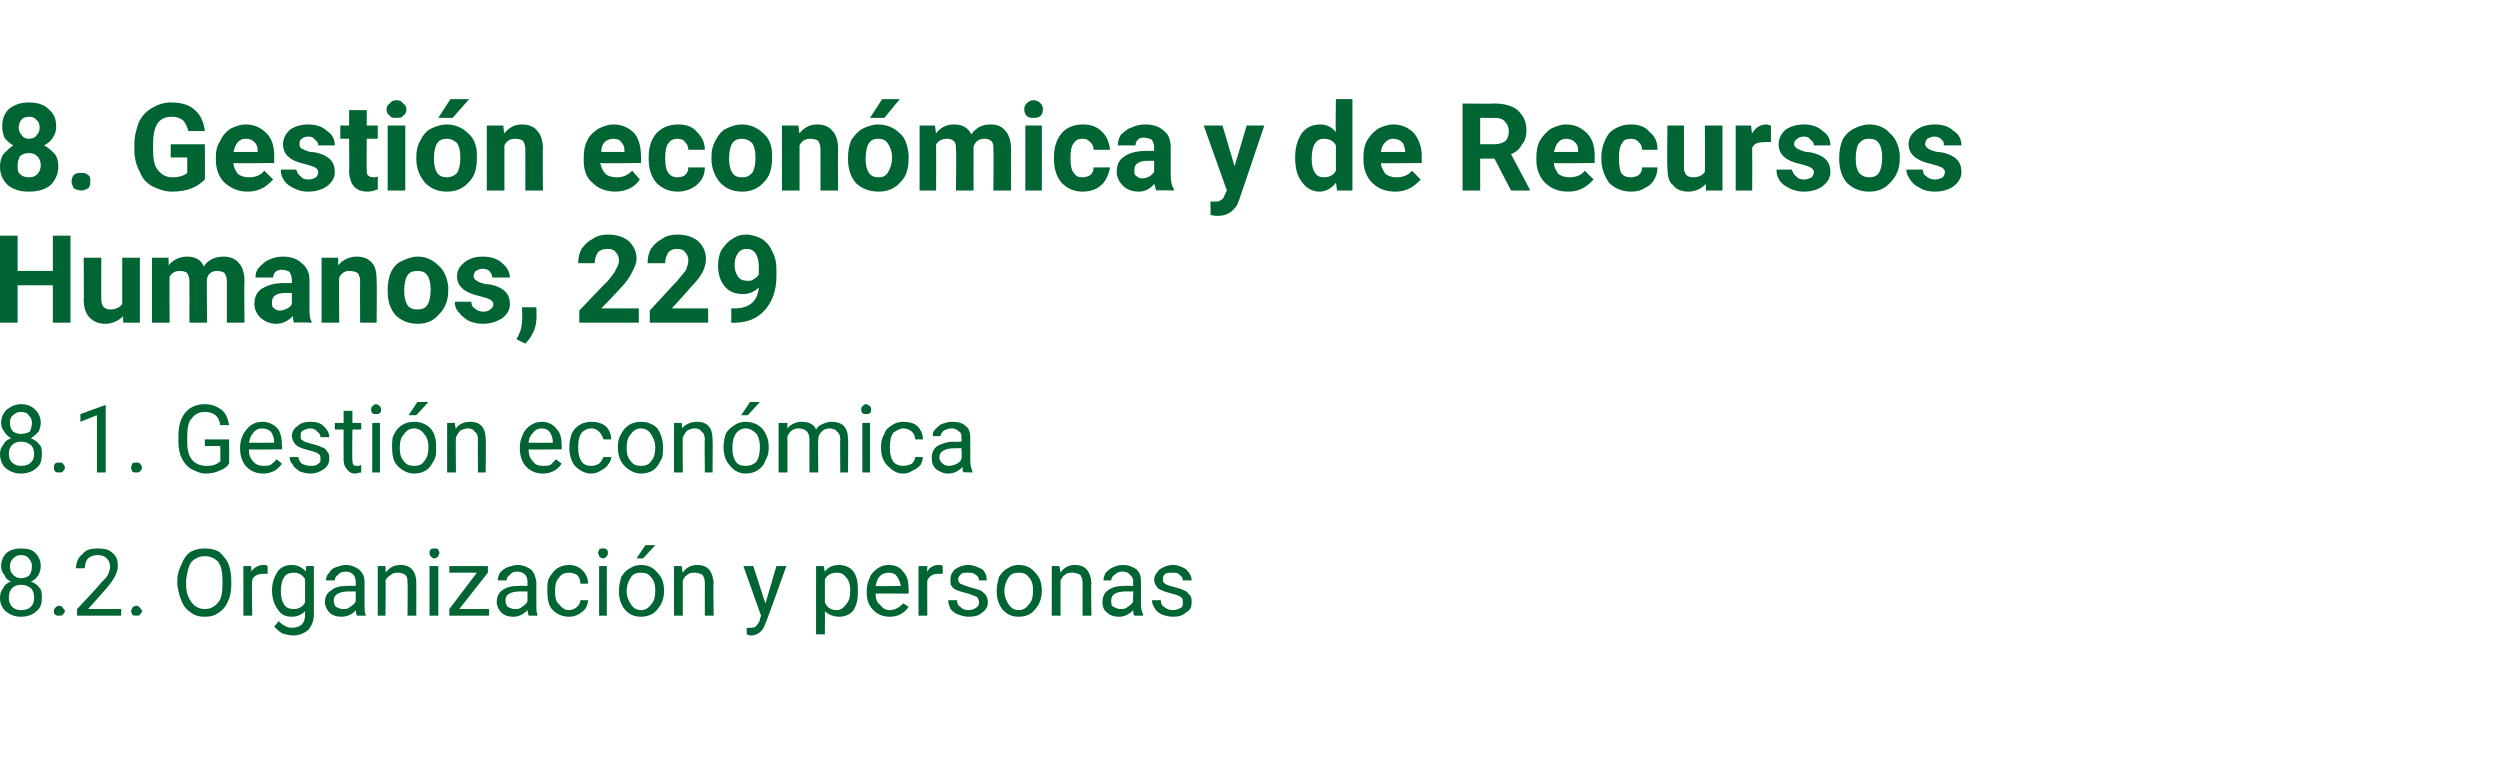 <?xml version="1.0" standalone="no"?><!DOCTYPE svg PUBLIC "-//W3C//DTD SVG 1.1//EN" "http://www.w3.org/Graphics/SVG/1.1/DTD/svg11.dtd"><svg xmlns="http://www.w3.org/2000/svg" xmlns:xlink="http://www.w3.org/1999/xlink" version="1.1" width="227px" height="69.1px" viewBox="0 -9 227 69.1" style="top:-9px">  <desc>y</desc>  <defs/>  <g id="Polygon34358">    <path d="M 112.1 6.1 L 113.2 2.4 L 114.8 2.4 L 112.5 9.2 C 112.5 9.2 112.35 9.46 112.4 9.5 C 112 10.2 111.4 10.6 110.6 10.6 C 110.4 10.6 110.2 10.6 109.9 10.5 C 109.95 10.5 109.9 9.3 109.9 9.3 C 109.9 9.3 110.18 9.32 110.2 9.3 C 110.5 9.3 110.7 9.3 110.8 9.2 C 111 9.1 111.1 9 111.2 8.7 C 111.18 8.74 111.4 8.3 111.4 8.3 L 109.3 2.4 L 111 2.4 L 112.1 6.1 Z " stroke="none" fill="#006532"/>    <a xlink:href="javascript:nav.to(229);" xlink:title=" de Recursos Humanos, 229">      <rect style="fill:transparent;" x="117" y="-1" width="62" height="9"/>    </a>  </g>  <g id="Polygon34357">    <path d="M 5.1 2.5 C 5.1 2.9 5 3.2 4.8 3.5 C 4.6 3.8 4.4 4 4 4.2 C 4.4 4.4 4.7 4.7 5 5 C 5.2 5.3 5.3 5.7 5.3 6.1 C 5.3 6.8 5 7.4 4.6 7.8 C 4.1 8.2 3.5 8.4 2.6 8.4 C 1.8 8.4 1.2 8.2 0.7 7.8 C 0.2 7.3 0 6.8 0 6.1 C 0 5.7 0.1 5.3 0.3 5 C 0.6 4.7 0.9 4.4 1.2 4.2 C 0.9 4 0.6 3.8 0.4 3.5 C 0.3 3.2 0.2 2.9 0.2 2.5 C 0.2 1.8 0.4 1.3 0.8 0.9 C 1.3 0.5 1.9 0.3 2.6 0.3 C 3.4 0.3 4 0.5 4.4 0.9 C 4.9 1.3 5.1 1.8 5.1 2.5 Z M 3.7 6 C 3.7 5.7 3.6 5.4 3.4 5.2 C 3.2 5 3 4.9 2.6 4.9 C 2.3 4.9 2 5 1.8 5.2 C 1.7 5.4 1.6 5.7 1.6 6 C 1.6 6.3 1.6 6.6 1.8 6.8 C 2 7 2.3 7.1 2.6 7.1 C 3 7.1 3.2 7 3.4 6.8 C 3.6 6.6 3.7 6.3 3.7 6 Z M 3.6 2.6 C 3.6 2.3 3.5 2 3.3 1.9 C 3.2 1.7 2.9 1.6 2.6 1.6 C 2.4 1.6 2.1 1.7 2 1.8 C 1.8 2 1.7 2.3 1.7 2.6 C 1.7 2.9 1.8 3.1 2 3.3 C 2.1 3.5 2.4 3.6 2.6 3.6 C 2.9 3.6 3.2 3.5 3.3 3.3 C 3.5 3.1 3.6 2.9 3.6 2.6 Z M 6.5 7.5 C 6.5 7.2 6.6 7 6.7 6.9 C 6.9 6.7 7.1 6.7 7.4 6.7 C 7.6 6.7 7.8 6.7 8 6.9 C 8.2 7 8.2 7.2 8.2 7.5 C 8.2 7.7 8.2 7.9 8 8.1 C 7.8 8.2 7.6 8.3 7.4 8.3 C 7.1 8.3 6.9 8.2 6.7 8.1 C 6.6 7.9 6.5 7.7 6.5 7.5 Z M 18.6 7.3 C 18.3 7.6 17.9 7.9 17.4 8.1 C 16.9 8.3 16.3 8.4 15.6 8.4 C 15 8.4 14.4 8.2 13.8 7.9 C 13.3 7.6 12.9 7.2 12.7 6.6 C 12.4 6.1 12.2 5.4 12.2 4.6 C 12.2 4.6 12.2 4.1 12.2 4.1 C 12.2 3.3 12.4 2.7 12.6 2.1 C 12.9 1.5 13.3 1.1 13.8 0.8 C 14.3 0.5 14.9 0.3 15.5 0.3 C 16.4 0.3 17.2 0.5 17.7 1 C 18.2 1.4 18.5 2.1 18.6 2.9 C 18.6 2.9 17.1 2.9 17.1 2.9 C 17 2.5 16.8 2.1 16.6 1.9 C 16.3 1.7 16 1.6 15.6 1.6 C 15 1.6 14.6 1.8 14.3 2.2 C 14 2.7 13.9 3.3 13.9 4.1 C 13.9 4.1 13.9 4.6 13.9 4.6 C 13.9 5.4 14 6 14.3 6.4 C 14.7 6.9 15.1 7.1 15.7 7.1 C 16.3 7.1 16.8 6.9 17 6.7 C 17.01 6.68 17 5.3 17 5.3 L 15.5 5.3 L 15.5 4.1 L 18.6 4.1 C 18.6 4.1 18.62 7.26 18.6 7.3 Z M 22.5 8.4 C 21.6 8.4 21 8.1 20.4 7.6 C 19.9 7.1 19.6 6.4 19.6 5.5 C 19.6 5.5 19.6 5.3 19.6 5.3 C 19.6 4.7 19.7 4.2 20 3.8 C 20.2 3.3 20.5 3 20.9 2.7 C 21.3 2.5 21.8 2.3 22.3 2.3 C 23.1 2.3 23.7 2.6 24.2 3.1 C 24.7 3.6 24.9 4.3 24.9 5.2 C 24.89 5.22 24.9 5.8 24.9 5.8 C 24.9 5.8 21.19 5.85 21.2 5.8 C 21.2 6.2 21.4 6.5 21.6 6.8 C 21.9 7 22.2 7.1 22.6 7.1 C 23.2 7.1 23.7 6.9 24 6.5 C 24 6.5 24.8 7.3 24.8 7.3 C 24.5 7.6 24.2 7.9 23.8 8.1 C 23.4 8.3 23 8.4 22.5 8.4 Z M 22.3 3.6 C 22 3.6 21.8 3.7 21.6 3.9 C 21.4 4.1 21.3 4.4 21.2 4.8 C 21.21 4.79 23.4 4.8 23.4 4.8 C 23.4 4.8 23.36 4.67 23.4 4.7 C 23.4 4.3 23.3 4.1 23.1 3.9 C 22.9 3.7 22.7 3.6 22.3 3.6 Z M 28.9 6.6 C 28.9 6.5 28.8 6.3 28.6 6.2 C 28.4 6.1 28.1 6 27.7 5.9 C 26.3 5.6 25.7 5 25.7 4.1 C 25.7 3.6 25.9 3.2 26.3 2.8 C 26.7 2.5 27.3 2.3 28 2.3 C 28.7 2.3 29.3 2.5 29.7 2.9 C 30.2 3.2 30.4 3.7 30.4 4.2 C 30.4 4.2 28.9 4.2 28.9 4.2 C 28.9 4 28.8 3.8 28.6 3.7 C 28.5 3.5 28.3 3.4 28 3.4 C 27.7 3.4 27.5 3.5 27.4 3.6 C 27.2 3.7 27.2 3.9 27.2 4.1 C 27.2 4.2 27.2 4.4 27.4 4.5 C 27.6 4.6 27.8 4.7 28.2 4.8 C 28.6 4.8 28.9 4.9 29.2 5 C 30 5.3 30.4 5.8 30.4 6.6 C 30.4 7.1 30.2 7.5 29.7 7.9 C 29.3 8.2 28.7 8.4 28 8.4 C 27.5 8.4 27.1 8.3 26.7 8.1 C 26.3 7.9 26 7.7 25.8 7.4 C 25.6 7.1 25.5 6.8 25.5 6.4 C 25.5 6.4 26.9 6.4 26.9 6.4 C 27 6.7 27.1 6.9 27.3 7 C 27.4 7.2 27.7 7.3 28 7.3 C 28.3 7.3 28.5 7.2 28.7 7.1 C 28.8 7 28.9 6.8 28.9 6.6 Z M 33.3 1 L 33.3 2.4 L 34.3 2.4 L 34.3 3.6 L 33.3 3.6 C 33.3 3.6 33.28 6.48 33.3 6.5 C 33.3 6.7 33.3 6.8 33.4 6.9 C 33.5 7 33.6 7.1 33.9 7.1 C 34.1 7.1 34.2 7.1 34.3 7 C 34.3 7 34.3 8.2 34.3 8.2 C 34 8.3 33.7 8.4 33.4 8.4 C 32.3 8.4 31.8 7.8 31.7 6.7 C 31.73 6.71 31.7 3.6 31.7 3.6 L 30.9 3.6 L 30.9 2.4 L 31.7 2.4 L 31.7 1 L 33.3 1 Z M 36.8 8.3 L 35.2 8.3 L 35.2 2.4 L 36.8 2.4 L 36.8 8.3 Z M 35.1 0.9 C 35.1 0.7 35.2 0.5 35.4 0.4 C 35.5 0.2 35.7 0.1 36 0.1 C 36.3 0.1 36.5 0.2 36.6 0.4 C 36.8 0.5 36.9 0.7 36.9 0.9 C 36.9 1.2 36.8 1.4 36.6 1.5 C 36.5 1.7 36.3 1.7 36 1.7 C 35.7 1.7 35.5 1.7 35.4 1.5 C 35.2 1.4 35.1 1.2 35.1 0.9 Z M 37.8 5.3 C 37.8 4.7 37.9 4.2 38.2 3.7 C 38.4 3.3 38.7 2.9 39.1 2.7 C 39.5 2.5 40 2.3 40.6 2.3 C 41.3 2.3 42 2.6 42.5 3.1 C 43 3.5 43.3 4.2 43.3 5 C 43.3 5 43.3 5.4 43.3 5.4 C 43.3 6.3 43.1 7 42.6 7.5 C 42.1 8.1 41.4 8.4 40.6 8.4 C 39.7 8.4 39.1 8.1 38.6 7.6 C 38.1 7 37.8 6.3 37.8 5.4 C 37.8 5.4 37.8 5.3 37.8 5.3 Z M 39.4 5.4 C 39.4 6 39.5 6.4 39.7 6.7 C 39.9 7 40.2 7.1 40.6 7.1 C 40.9 7.1 41.2 7 41.5 6.7 C 41.7 6.4 41.8 5.9 41.8 5.3 C 41.8 4.7 41.7 4.3 41.5 4 C 41.2 3.7 40.9 3.6 40.6 3.6 C 40.2 3.6 39.9 3.7 39.7 4 C 39.5 4.3 39.4 4.8 39.4 5.4 Z M 40.9 0 L 42.6 0 L 41.1 1.7 L 39.8 1.7 L 40.9 0 Z M 45.7 2.4 C 45.7 2.4 45.76 3.11 45.8 3.1 C 46.2 2.6 46.7 2.3 47.4 2.3 C 48 2.3 48.5 2.5 48.8 2.9 C 49.1 3.2 49.3 3.8 49.3 4.5 C 49.26 4.5 49.3 8.3 49.3 8.3 L 47.7 8.3 C 47.7 8.3 47.71 4.53 47.7 4.5 C 47.7 4.2 47.6 4 47.5 3.8 C 47.4 3.7 47.1 3.6 46.8 3.6 C 46.3 3.6 46 3.8 45.8 4.2 C 45.8 4.15 45.8 8.3 45.8 8.3 L 44.2 8.3 L 44.2 2.4 L 45.7 2.4 Z M 55.9 8.4 C 55 8.4 54.3 8.1 53.8 7.6 C 53.2 7.1 53 6.4 53 5.5 C 53 5.5 53 5.3 53 5.3 C 53 4.7 53.1 4.2 53.3 3.8 C 53.5 3.3 53.9 3 54.3 2.7 C 54.7 2.5 55.2 2.3 55.7 2.3 C 56.5 2.3 57.1 2.6 57.6 3.1 C 58 3.6 58.2 4.3 58.2 5.2 C 58.24 5.22 58.2 5.8 58.2 5.8 C 58.2 5.8 54.54 5.85 54.5 5.8 C 54.6 6.2 54.7 6.5 55 6.8 C 55.2 7 55.6 7.1 56 7.1 C 56.6 7.1 57 6.9 57.4 6.5 C 57.4 6.5 58.1 7.3 58.1 7.3 C 57.9 7.6 57.6 7.9 57.2 8.1 C 56.8 8.3 56.3 8.4 55.9 8.4 Z M 55.7 3.6 C 55.4 3.6 55.1 3.7 54.9 3.9 C 54.7 4.1 54.6 4.4 54.6 4.8 C 54.56 4.79 56.7 4.8 56.7 4.8 C 56.7 4.8 56.72 4.67 56.7 4.7 C 56.7 4.3 56.6 4.1 56.4 3.9 C 56.3 3.7 56 3.6 55.7 3.6 Z M 61.5 7.1 C 61.8 7.1 62.1 7 62.2 6.9 C 62.4 6.7 62.5 6.5 62.5 6.2 C 62.5 6.2 64 6.2 64 6.2 C 64 6.6 63.9 7 63.7 7.3 C 63.4 7.7 63.2 7.9 62.8 8.1 C 62.4 8.3 62 8.4 61.6 8.4 C 60.7 8.4 60.1 8.1 59.6 7.6 C 59.1 7 58.9 6.3 58.9 5.4 C 58.9 5.4 58.9 5.3 58.9 5.3 C 58.9 4.4 59.1 3.7 59.6 3.1 C 60.1 2.6 60.7 2.3 61.6 2.3 C 62.3 2.3 62.9 2.5 63.3 3 C 63.7 3.4 64 3.9 64 4.6 C 64 4.6 62.5 4.6 62.5 4.6 C 62.5 4.3 62.4 4.1 62.2 3.9 C 62.1 3.7 61.8 3.6 61.5 3.6 C 61.2 3.6 60.9 3.7 60.7 4 C 60.5 4.2 60.4 4.7 60.4 5.3 C 60.4 5.3 60.4 5.4 60.4 5.4 C 60.4 6 60.5 6.5 60.7 6.7 C 60.9 7 61.2 7.1 61.5 7.1 Z M 64.6 5.3 C 64.6 4.7 64.7 4.2 65 3.7 C 65.2 3.3 65.5 2.9 65.9 2.7 C 66.3 2.5 66.8 2.3 67.4 2.3 C 68.1 2.3 68.8 2.6 69.3 3.1 C 69.8 3.5 70.1 4.2 70.1 5 C 70.1 5 70.1 5.4 70.1 5.4 C 70.1 6.3 69.9 7 69.4 7.5 C 68.9 8.1 68.2 8.4 67.4 8.4 C 66.5 8.4 65.9 8.1 65.4 7.6 C 64.9 7 64.6 6.3 64.6 5.4 C 64.6 5.4 64.6 5.3 64.6 5.3 Z M 66.2 5.4 C 66.2 6 66.3 6.4 66.5 6.7 C 66.7 7 67 7.1 67.4 7.1 C 67.8 7.1 68 7 68.3 6.7 C 68.5 6.4 68.6 5.9 68.6 5.3 C 68.6 4.7 68.5 4.3 68.3 4 C 68 3.7 67.7 3.6 67.4 3.6 C 67 3.6 66.7 3.7 66.5 4 C 66.3 4.3 66.2 4.8 66.2 5.4 Z M 72.5 2.4 C 72.5 2.4 72.56 3.11 72.6 3.1 C 73 2.6 73.5 2.3 74.2 2.3 C 74.8 2.3 75.3 2.5 75.6 2.9 C 75.9 3.2 76.1 3.8 76.1 4.5 C 76.07 4.5 76.1 8.3 76.1 8.3 L 74.5 8.3 C 74.5 8.3 74.51 4.53 74.5 4.5 C 74.5 4.2 74.4 4 74.3 3.8 C 74.2 3.7 73.9 3.6 73.6 3.6 C 73.1 3.6 72.8 3.8 72.6 4.2 C 72.6 4.15 72.6 8.3 72.6 8.3 L 71 8.3 L 71 2.4 L 72.5 2.4 Z M 77 5.3 C 77 4.7 77.1 4.2 77.3 3.7 C 77.6 3.3 77.9 2.9 78.3 2.7 C 78.7 2.5 79.2 2.3 79.7 2.3 C 80.5 2.3 81.2 2.6 81.7 3.1 C 82.2 3.5 82.4 4.2 82.5 5 C 82.5 5 82.5 5.4 82.5 5.4 C 82.5 6.3 82.3 7 81.8 7.5 C 81.3 8.1 80.6 8.4 79.8 8.4 C 78.9 8.4 78.2 8.1 77.7 7.6 C 77.2 7 77 6.3 77 5.4 C 77 5.4 77 5.3 77 5.3 Z M 78.6 5.4 C 78.6 6 78.7 6.4 78.9 6.7 C 79.1 7 79.4 7.1 79.8 7.1 C 80.1 7.1 80.4 7 80.6 6.7 C 80.8 6.4 81 5.9 81 5.3 C 81 4.7 80.8 4.3 80.6 4 C 80.4 3.7 80.1 3.6 79.7 3.6 C 79.4 3.6 79.1 3.7 78.9 4 C 78.7 4.3 78.6 4.8 78.6 5.4 Z M 80.1 0 L 81.7 0 L 80.3 1.7 L 79 1.7 L 80.1 0 Z M 84.9 2.4 C 84.9 2.4 84.97 3.09 85 3.1 C 85.4 2.6 85.9 2.3 86.6 2.3 C 87.4 2.3 87.9 2.6 88.2 3.2 C 88.6 2.6 89.2 2.3 89.9 2.3 C 90.6 2.3 91 2.5 91.3 2.9 C 91.6 3.2 91.8 3.8 91.8 4.5 C 91.79 4.54 91.8 8.3 91.8 8.3 L 90.2 8.3 C 90.2 8.3 90.23 4.54 90.2 4.5 C 90.2 4.2 90.2 4 90 3.8 C 89.9 3.7 89.7 3.6 89.4 3.6 C 88.9 3.6 88.6 3.8 88.4 4.3 C 88.39 4.26 88.4 8.3 88.4 8.3 L 86.8 8.3 C 86.8 8.3 86.85 4.55 86.8 4.5 C 86.8 4.2 86.8 4 86.6 3.8 C 86.5 3.7 86.3 3.6 86 3.6 C 85.5 3.6 85.2 3.8 85 4.1 C 85.01 4.14 85 8.3 85 8.3 L 83.5 8.3 L 83.5 2.4 L 84.9 2.4 Z M 94.6 8.3 L 93.1 8.3 L 93.1 2.4 L 94.6 2.4 L 94.6 8.3 Z M 93 0.9 C 93 0.7 93.1 0.5 93.2 0.4 C 93.4 0.2 93.6 0.1 93.8 0.1 C 94.1 0.1 94.3 0.2 94.5 0.4 C 94.6 0.5 94.7 0.7 94.7 0.9 C 94.7 1.2 94.6 1.4 94.5 1.5 C 94.3 1.7 94.1 1.7 93.8 1.7 C 93.6 1.7 93.4 1.7 93.2 1.5 C 93.1 1.4 93 1.2 93 0.9 Z M 98.3 7.1 C 98.6 7.1 98.8 7 99 6.9 C 99.2 6.7 99.3 6.5 99.3 6.2 C 99.3 6.2 100.8 6.2 100.8 6.2 C 100.7 6.6 100.6 7 100.4 7.3 C 100.2 7.7 99.9 7.9 99.6 8.1 C 99.2 8.3 98.8 8.4 98.3 8.4 C 97.5 8.4 96.9 8.1 96.4 7.6 C 95.9 7 95.7 6.3 95.7 5.4 C 95.7 5.4 95.7 5.3 95.7 5.3 C 95.7 4.4 95.9 3.7 96.4 3.1 C 96.8 2.6 97.5 2.3 98.3 2.3 C 99.1 2.3 99.6 2.5 100.1 3 C 100.5 3.4 100.7 3.9 100.8 4.6 C 100.8 4.6 99.3 4.6 99.3 4.6 C 99.3 4.3 99.2 4.1 99 3.9 C 98.8 3.7 98.6 3.6 98.3 3.6 C 97.9 3.6 97.7 3.7 97.5 4 C 97.3 4.2 97.2 4.7 97.2 5.3 C 97.2 5.3 97.2 5.4 97.2 5.4 C 97.2 6 97.3 6.5 97.5 6.7 C 97.7 7 97.9 7.1 98.3 7.1 Z M 105 8.3 C 104.9 8.1 104.9 7.9 104.8 7.7 C 104.5 8.1 104 8.4 103.4 8.4 C 102.8 8.4 102.3 8.2 102 7.9 C 101.6 7.5 101.4 7.1 101.4 6.6 C 101.4 6 101.6 5.5 102.1 5.2 C 102.5 4.9 103.2 4.7 104.1 4.7 C 104.07 4.7 104.8 4.7 104.8 4.7 C 104.8 4.7 104.78 4.37 104.8 4.4 C 104.8 4.1 104.7 3.9 104.6 3.7 C 104.4 3.6 104.2 3.5 103.9 3.5 C 103.7 3.5 103.5 3.5 103.3 3.7 C 103.2 3.8 103.1 4 103.1 4.2 C 103.1 4.2 101.5 4.2 101.5 4.2 C 101.5 3.8 101.6 3.5 101.8 3.2 C 102.1 3 102.3 2.7 102.7 2.6 C 103.1 2.4 103.5 2.3 104 2.3 C 104.7 2.3 105.3 2.5 105.7 2.9 C 106.1 3.2 106.3 3.7 106.3 4.4 C 106.3 4.4 106.3 6.9 106.3 6.9 C 106.3 7.5 106.4 7.9 106.6 8.2 C 106.57 8.16 106.6 8.3 106.6 8.3 C 106.6 8.3 105 8.25 105 8.3 Z M 103.7 7.2 C 104 7.2 104.2 7.1 104.4 7 C 104.5 6.9 104.7 6.8 104.8 6.6 C 104.78 6.61 104.8 5.6 104.8 5.6 C 104.8 5.6 104.2 5.61 104.2 5.6 C 103.4 5.6 103 5.9 103 6.4 C 103 6.4 103 6.5 103 6.5 C 103 6.7 103 6.9 103.2 7 C 103.3 7.1 103.5 7.2 103.7 7.2 Z " stroke="none" fill="#006532"/>    <a xlink:href="javascript:nav.to(229);" xlink:title="8. Gestión económica ">      <rect style="fill:transparent;" x="-1" y="-1" width="108" height="9"/>    </a>    <a xlink:href="javascript:nav.to(229);" xlink:title=" de Recursos Humanos, 229">      <rect style="fill:transparent;" x="-1" y="11" width="71" height="11"/>    </a>  </g>  <g id="Polygon34359">    <path d="M 117.6 5.3 C 117.6 4.4 117.8 3.7 118.2 3.1 C 118.6 2.6 119.1 2.3 119.9 2.3 C 120.4 2.3 120.9 2.5 121.3 3 C 121.25 2.96 121.3 0 121.3 0 L 122.8 0 L 122.8 8.3 L 121.4 8.3 C 121.4 8.3 121.33 7.63 121.3 7.6 C 120.9 8.1 120.4 8.4 119.8 8.4 C 119.2 8.4 118.6 8.1 118.2 7.5 C 117.8 7 117.6 6.3 117.6 5.3 Z M 120.2 3.6 C 119.5 3.6 119.1 4.2 119.1 5.4 C 119.1 6 119.2 6.4 119.4 6.7 C 119.6 7 119.9 7.1 120.2 7.1 C 120.7 7.1 121.1 6.9 121.3 6.5 C 121.3 6.5 121.3 4.2 121.3 4.2 C 121.1 3.8 120.7 3.6 120.2 3.6 C 120.2 3.6 120.2 3.6 120.2 3.6 Z M 126.7 8.4 C 125.8 8.4 125.1 8.1 124.6 7.6 C 124.1 7.1 123.8 6.4 123.8 5.5 C 123.8 5.5 123.8 5.3 123.8 5.3 C 123.8 4.7 123.9 4.2 124.1 3.8 C 124.4 3.3 124.7 3 125.1 2.7 C 125.5 2.5 126 2.3 126.5 2.3 C 127.3 2.3 127.9 2.6 128.4 3.1 C 128.8 3.6 129.1 4.3 129.1 5.2 C 129.08 5.22 129.1 5.8 129.1 5.8 C 129.1 5.8 125.38 5.85 125.4 5.8 C 125.4 6.2 125.6 6.5 125.8 6.8 C 126.1 7 126.4 7.1 126.8 7.1 C 127.4 7.1 127.9 6.9 128.2 6.5 C 128.2 6.5 129 7.3 129 7.3 C 128.7 7.6 128.4 7.9 128 8.1 C 127.6 8.3 127.2 8.4 126.7 8.4 Z M 126.5 3.6 C 126.2 3.6 126 3.7 125.8 3.9 C 125.6 4.1 125.4 4.4 125.4 4.8 C 125.39 4.79 127.6 4.8 127.6 4.8 C 127.6 4.8 127.55 4.67 127.6 4.7 C 127.5 4.3 127.5 4.1 127.3 3.9 C 127.1 3.7 126.8 3.6 126.5 3.6 Z M 135.7 5.4 L 134.4 5.4 L 134.4 8.3 L 132.8 8.3 L 132.8 0.4 C 132.8 0.4 135.71 0.43 135.7 0.4 C 136.6 0.4 137.3 0.6 137.8 1 C 138.3 1.5 138.6 2 138.6 2.8 C 138.6 3.3 138.5 3.8 138.2 4.1 C 138 4.5 137.7 4.8 137.2 5 C 137.2 4.98 138.9 8.2 138.9 8.2 L 138.9 8.3 L 137.2 8.3 L 135.7 5.4 Z M 134.4 4.1 C 134.4 4.1 135.71 4.08 135.7 4.1 C 136.1 4.1 136.4 4 136.7 3.8 C 136.9 3.6 137 3.3 137 2.9 C 137 2.6 136.9 2.3 136.7 2.1 C 136.5 1.8 136.1 1.7 135.7 1.7 C 135.71 1.73 134.4 1.7 134.4 1.7 L 134.4 4.1 Z M 142.4 8.4 C 141.5 8.4 140.8 8.1 140.3 7.6 C 139.8 7.1 139.5 6.4 139.5 5.5 C 139.5 5.5 139.5 5.3 139.5 5.3 C 139.5 4.7 139.6 4.2 139.8 3.8 C 140.1 3.3 140.4 3 140.8 2.7 C 141.2 2.5 141.7 2.3 142.2 2.3 C 143 2.3 143.6 2.6 144.1 3.1 C 144.6 3.6 144.8 4.3 144.8 5.2 C 144.78 5.22 144.8 5.8 144.8 5.8 C 144.8 5.8 141.08 5.85 141.1 5.8 C 141.1 6.2 141.3 6.5 141.5 6.8 C 141.8 7 142.1 7.1 142.5 7.1 C 143.1 7.1 143.6 6.9 143.9 6.5 C 143.9 6.5 144.7 7.3 144.7 7.3 C 144.4 7.6 144.1 7.9 143.7 8.1 C 143.3 8.3 142.9 8.4 142.4 8.4 Z M 142.2 3.6 C 141.9 3.6 141.7 3.7 141.5 3.9 C 141.3 4.1 141.2 4.4 141.1 4.8 C 141.1 4.79 143.3 4.8 143.3 4.8 C 143.3 4.8 143.26 4.67 143.3 4.7 C 143.3 4.3 143.2 4.1 143 3.9 C 142.8 3.7 142.5 3.6 142.2 3.6 Z M 148.1 7.1 C 148.4 7.1 148.6 7 148.8 6.9 C 149 6.7 149.1 6.5 149.1 6.2 C 149.1 6.2 150.5 6.2 150.5 6.2 C 150.5 6.6 150.4 7 150.2 7.3 C 150 7.7 149.7 7.9 149.3 8.1 C 149 8.3 148.6 8.4 148.1 8.4 C 147.3 8.4 146.6 8.1 146.1 7.6 C 145.7 7 145.4 6.3 145.4 5.4 C 145.4 5.4 145.4 5.3 145.4 5.3 C 145.4 4.4 145.7 3.7 146.1 3.1 C 146.6 2.6 147.3 2.3 148.1 2.3 C 148.8 2.3 149.4 2.5 149.8 3 C 150.3 3.4 150.5 3.9 150.5 4.6 C 150.5 4.6 149.1 4.6 149.1 4.6 C 149.1 4.3 149 4.1 148.8 3.9 C 148.6 3.7 148.4 3.6 148.1 3.6 C 147.7 3.6 147.4 3.7 147.3 4 C 147.1 4.2 147 4.7 147 5.3 C 147 5.3 147 5.4 147 5.4 C 147 6 147.1 6.5 147.2 6.7 C 147.4 7 147.7 7.1 148.1 7.1 Z M 154.9 7.7 C 154.5 8.1 154 8.4 153.3 8.4 C 152.7 8.4 152.2 8.2 151.9 7.8 C 151.5 7.5 151.4 6.9 151.4 6.2 C 151.36 6.25 151.4 2.4 151.4 2.4 L 152.9 2.4 C 152.9 2.4 152.92 6.2 152.9 6.2 C 152.9 6.8 153.2 7.1 153.7 7.1 C 154.3 7.1 154.6 6.9 154.8 6.6 C 154.83 6.56 154.8 2.4 154.8 2.4 L 156.4 2.4 L 156.4 8.3 L 154.9 8.3 C 154.9 8.3 154.88 7.66 154.9 7.7 Z M 160.8 3.9 C 160.6 3.9 160.4 3.9 160.3 3.9 C 159.7 3.9 159.3 4 159.1 4.4 C 159.11 4.45 159.1 8.3 159.1 8.3 L 157.6 8.3 L 157.6 2.4 L 159 2.4 C 159 2.4 159.06 3.13 159.1 3.1 C 159.4 2.6 159.8 2.3 160.4 2.3 C 160.5 2.3 160.7 2.4 160.8 2.4 C 160.8 2.4 160.8 3.9 160.8 3.9 Z M 164.7 6.6 C 164.7 6.5 164.6 6.3 164.4 6.2 C 164.2 6.1 163.9 6 163.5 5.9 C 162.1 5.6 161.5 5 161.5 4.1 C 161.5 3.6 161.7 3.2 162.1 2.8 C 162.5 2.5 163.1 2.3 163.8 2.3 C 164.5 2.3 165.1 2.5 165.5 2.9 C 166 3.2 166.2 3.7 166.2 4.2 C 166.2 4.2 164.7 4.2 164.7 4.2 C 164.7 4 164.6 3.8 164.4 3.7 C 164.3 3.5 164.1 3.4 163.8 3.4 C 163.5 3.4 163.3 3.5 163.2 3.6 C 163 3.7 162.9 3.9 162.9 4.1 C 162.9 4.2 163 4.4 163.2 4.5 C 163.4 4.6 163.6 4.7 164 4.8 C 164.4 4.8 164.7 4.9 165 5 C 165.8 5.3 166.2 5.8 166.2 6.6 C 166.2 7.1 166 7.5 165.5 7.9 C 165.1 8.2 164.5 8.4 163.8 8.4 C 163.3 8.4 162.9 8.3 162.5 8.1 C 162.1 7.9 161.8 7.7 161.6 7.4 C 161.4 7.1 161.3 6.8 161.3 6.4 C 161.3 6.4 162.7 6.4 162.7 6.4 C 162.8 6.7 162.9 6.9 163.1 7 C 163.2 7.2 163.5 7.3 163.8 7.3 C 164.1 7.3 164.3 7.2 164.5 7.1 C 164.6 7 164.7 6.8 164.7 6.6 Z M 167 5.3 C 167 4.7 167.1 4.2 167.3 3.7 C 167.5 3.3 167.9 2.9 168.3 2.7 C 168.7 2.5 169.2 2.3 169.7 2.3 C 170.5 2.3 171.2 2.6 171.6 3.1 C 172.1 3.5 172.4 4.2 172.5 5 C 172.5 5 172.5 5.4 172.5 5.4 C 172.5 6.3 172.2 7 171.7 7.5 C 171.2 8.1 170.6 8.4 169.7 8.4 C 168.9 8.4 168.2 8.1 167.7 7.6 C 167.2 7 167 6.3 167 5.4 C 167 5.4 167 5.3 167 5.3 Z M 168.5 5.4 C 168.5 6 168.6 6.4 168.8 6.7 C 169.1 7 169.4 7.1 169.7 7.1 C 170.1 7.1 170.4 7 170.6 6.7 C 170.8 6.4 170.9 5.9 170.9 5.3 C 170.9 4.7 170.8 4.3 170.6 4 C 170.4 3.7 170.1 3.6 169.7 3.6 C 169.3 3.6 169.1 3.7 168.8 4 C 168.6 4.3 168.5 4.8 168.5 5.4 Z M 176.6 6.6 C 176.6 6.5 176.5 6.3 176.3 6.2 C 176.1 6.1 175.8 6 175.4 5.9 C 174 5.6 173.3 5 173.3 4.1 C 173.3 3.6 173.5 3.2 174 2.8 C 174.4 2.5 175 2.3 175.7 2.3 C 176.4 2.3 177 2.5 177.4 2.9 C 177.9 3.2 178.1 3.7 178.1 4.2 C 178.1 4.2 176.5 4.2 176.5 4.2 C 176.5 4 176.5 3.8 176.3 3.7 C 176.2 3.5 175.9 3.4 175.6 3.4 C 175.4 3.4 175.2 3.5 175 3.6 C 174.9 3.7 174.8 3.9 174.8 4.1 C 174.8 4.2 174.9 4.4 175.1 4.5 C 175.2 4.6 175.5 4.7 175.9 4.8 C 176.3 4.8 176.6 4.9 176.9 5 C 177.7 5.3 178.1 5.8 178.1 6.6 C 178.1 7.1 177.9 7.5 177.4 7.9 C 177 8.2 176.4 8.4 175.7 8.4 C 175.2 8.4 174.7 8.3 174.4 8.1 C 174 7.9 173.7 7.7 173.5 7.4 C 173.3 7.1 173.1 6.8 173.1 6.4 C 173.1 6.4 174.6 6.4 174.6 6.4 C 174.6 6.7 174.7 6.9 174.9 7 C 175.1 7.2 175.4 7.3 175.7 7.3 C 176 7.3 176.2 7.2 176.4 7.1 C 176.5 7 176.6 6.8 176.6 6.6 Z " stroke="none" fill="#006532"/>  </g>  <g id="Polygon34360">    <path d="M 6.4 20.3 L 4.8 20.3 L 4.8 16.9 L 1.6 16.9 L 1.6 20.3 L 0 20.3 L 0 12.4 L 1.6 12.4 L 1.6 15.6 L 4.8 15.6 L 4.8 12.4 L 6.4 12.4 L 6.4 20.3 Z M 11.2 19.7 C 10.8 20.1 10.2 20.4 9.6 20.4 C 8.9 20.4 8.5 20.2 8.1 19.8 C 7.8 19.5 7.6 18.9 7.6 18.2 C 7.63 18.25 7.6 14.4 7.6 14.4 L 9.2 14.4 C 9.2 14.4 9.18 18.2 9.2 18.2 C 9.2 18.8 9.5 19.1 10 19.1 C 10.5 19.1 10.9 18.9 11.1 18.6 C 11.1 18.56 11.1 14.4 11.1 14.4 L 12.7 14.4 L 12.7 20.3 L 11.2 20.3 C 11.2 20.3 11.15 19.66 11.2 19.7 Z M 15.3 14.4 C 15.3 14.4 15.33 15.09 15.3 15.1 C 15.7 14.6 16.3 14.3 17 14.3 C 17.7 14.3 18.3 14.6 18.5 15.2 C 18.9 14.6 19.5 14.3 20.3 14.3 C 20.9 14.3 21.4 14.5 21.7 14.9 C 22 15.2 22.2 15.8 22.2 16.5 C 22.16 16.54 22.2 20.3 22.2 20.3 L 20.6 20.3 C 20.6 20.3 20.6 16.54 20.6 16.5 C 20.6 16.2 20.5 16 20.4 15.8 C 20.3 15.7 20 15.6 19.7 15.6 C 19.3 15.6 18.9 15.8 18.8 16.3 C 18.76 16.26 18.8 20.3 18.8 20.3 L 17.2 20.3 C 17.2 20.3 17.21 16.55 17.2 16.5 C 17.2 16.2 17.1 16 17 15.8 C 16.9 15.7 16.7 15.6 16.3 15.6 C 15.9 15.6 15.6 15.8 15.4 16.1 C 15.38 16.14 15.4 20.3 15.4 20.3 L 13.8 20.3 L 13.8 14.4 L 15.3 14.4 Z M 26.7 20.3 C 26.6 20.1 26.6 19.9 26.6 19.7 C 26.2 20.1 25.7 20.4 25.1 20.4 C 24.5 20.4 24.1 20.2 23.7 19.9 C 23.3 19.5 23.1 19.1 23.1 18.6 C 23.1 18 23.3 17.5 23.8 17.2 C 24.3 16.9 24.9 16.7 25.8 16.7 C 25.78 16.7 26.5 16.7 26.5 16.7 C 26.5 16.7 26.5 16.37 26.5 16.4 C 26.5 16.1 26.4 15.9 26.3 15.7 C 26.2 15.6 25.9 15.5 25.6 15.5 C 25.4 15.5 25.2 15.5 25 15.7 C 24.9 15.8 24.8 16 24.8 16.2 C 24.8 16.2 23.2 16.2 23.2 16.2 C 23.2 15.8 23.3 15.5 23.6 15.2 C 23.8 15 24.1 14.7 24.4 14.6 C 24.8 14.4 25.2 14.3 25.7 14.3 C 26.4 14.3 27 14.5 27.4 14.9 C 27.8 15.2 28.1 15.7 28.1 16.4 C 28.1 16.4 28.1 18.9 28.1 18.9 C 28.1 19.5 28.1 19.9 28.3 20.2 C 28.28 20.16 28.3 20.3 28.3 20.3 C 28.3 20.3 26.72 20.25 26.7 20.3 Z M 25.4 19.2 C 25.7 19.2 25.9 19.1 26.1 19 C 26.3 18.9 26.4 18.8 26.5 18.6 C 26.5 18.61 26.5 17.6 26.5 17.6 C 26.5 17.6 25.92 17.61 25.9 17.6 C 25.1 17.6 24.7 17.9 24.7 18.4 C 24.7 18.4 24.7 18.5 24.7 18.5 C 24.7 18.7 24.7 18.9 24.9 19 C 25 19.1 25.2 19.2 25.4 19.2 Z M 30.7 14.4 C 30.7 14.4 30.72 15.11 30.7 15.1 C 31.1 14.6 31.7 14.3 32.4 14.3 C 33 14.3 33.5 14.5 33.8 14.9 C 34.1 15.2 34.2 15.8 34.2 16.5 C 34.23 16.5 34.2 20.3 34.2 20.3 L 32.7 20.3 C 32.7 20.3 32.68 16.53 32.7 16.5 C 32.7 16.2 32.6 16 32.5 15.8 C 32.3 15.7 32.1 15.6 31.7 15.6 C 31.3 15.6 31 15.8 30.8 16.2 C 30.77 16.15 30.8 20.3 30.8 20.3 L 29.2 20.3 L 29.2 14.4 L 30.7 14.4 Z M 35.2 17.3 C 35.2 16.7 35.3 16.2 35.5 15.7 C 35.7 15.3 36 14.9 36.5 14.7 C 36.9 14.5 37.4 14.3 37.9 14.3 C 38.7 14.3 39.3 14.6 39.8 15.1 C 40.3 15.5 40.6 16.2 40.7 17 C 40.7 17 40.7 17.4 40.7 17.4 C 40.7 18.3 40.4 19 39.9 19.5 C 39.4 20.1 38.8 20.4 37.9 20.4 C 37.1 20.4 36.4 20.1 35.9 19.6 C 35.4 19 35.2 18.3 35.2 17.4 C 35.2 17.4 35.2 17.3 35.2 17.3 Z M 36.7 17.4 C 36.7 18 36.8 18.4 37 18.7 C 37.2 19 37.5 19.1 37.9 19.1 C 38.3 19.1 38.6 19 38.8 18.7 C 39 18.4 39.1 17.9 39.1 17.3 C 39.1 16.7 39 16.3 38.8 16 C 38.6 15.7 38.3 15.6 37.9 15.6 C 37.5 15.6 37.2 15.7 37 16 C 36.8 16.3 36.7 16.8 36.7 17.4 Z M 44.8 18.6 C 44.8 18.5 44.7 18.3 44.5 18.2 C 44.3 18.1 44 18 43.6 17.9 C 42.2 17.6 41.5 17 41.5 16.1 C 41.5 15.6 41.7 15.2 42.2 14.8 C 42.6 14.5 43.1 14.3 43.8 14.3 C 44.6 14.3 45.2 14.5 45.6 14.9 C 46 15.2 46.3 15.7 46.3 16.2 C 46.3 16.2 44.7 16.2 44.7 16.2 C 44.7 16 44.6 15.8 44.5 15.7 C 44.4 15.5 44.1 15.4 43.8 15.4 C 43.6 15.4 43.4 15.5 43.2 15.6 C 43.1 15.7 43 15.9 43 16.1 C 43 16.2 43.1 16.4 43.3 16.5 C 43.4 16.6 43.7 16.7 44.1 16.8 C 44.5 16.8 44.8 16.9 45.1 17 C 45.9 17.3 46.3 17.8 46.3 18.6 C 46.3 19.1 46.1 19.5 45.6 19.9 C 45.1 20.2 44.6 20.4 43.8 20.4 C 43.4 20.4 42.9 20.3 42.5 20.1 C 42.2 19.9 41.9 19.7 41.7 19.4 C 41.4 19.1 41.3 18.8 41.3 18.4 C 41.3 18.4 42.8 18.4 42.8 18.4 C 42.8 18.7 42.9 18.9 43.1 19 C 43.3 19.2 43.6 19.3 43.9 19.3 C 44.2 19.3 44.4 19.2 44.5 19.1 C 44.7 19 44.8 18.8 44.8 18.6 Z M 47.7 22.2 C 47.68 22.21 46.9 21.8 46.9 21.8 C 46.9 21.8 47.07 21.44 47.1 21.4 C 47.3 21 47.4 20.6 47.4 20.1 C 47.44 20.13 47.4 18.9 47.4 18.9 L 48.7 18.9 C 48.7 18.9 48.74 20 48.7 20 C 48.7 20.4 48.6 20.8 48.4 21.2 C 48.2 21.6 48 21.9 47.7 22.2 Z M 58 20.3 L 52.6 20.3 L 52.6 19.2 C 52.6 19.2 55.17 16.49 55.2 16.5 C 55.5 16.1 55.8 15.8 55.9 15.5 C 56.1 15.2 56.2 14.9 56.2 14.7 C 56.2 14.3 56.1 14.1 55.9 13.9 C 55.8 13.7 55.5 13.6 55.2 13.6 C 54.8 13.6 54.5 13.7 54.3 13.9 C 54.1 14.2 54 14.5 54 14.9 C 54 14.9 52.5 14.9 52.5 14.9 C 52.5 14.4 52.6 14 52.8 13.6 C 53.1 13.2 53.4 12.9 53.8 12.7 C 54.2 12.4 54.7 12.3 55.2 12.3 C 56 12.3 56.6 12.5 57.1 12.9 C 57.5 13.3 57.8 13.8 57.8 14.5 C 57.8 14.9 57.6 15.3 57.4 15.7 C 57.2 16.1 56.9 16.6 56.4 17.1 C 56.42 17.12 54.6 19 54.6 19 L 58 19 L 58 20.3 Z M 64.3 20.3 L 59 20.3 L 59 19.2 C 59 19.2 61.48 16.49 61.5 16.5 C 61.8 16.1 62.1 15.8 62.3 15.5 C 62.4 15.2 62.5 14.9 62.5 14.7 C 62.5 14.3 62.4 14.1 62.2 13.9 C 62.1 13.7 61.8 13.6 61.5 13.6 C 61.1 13.6 60.9 13.7 60.7 13.9 C 60.5 14.2 60.4 14.5 60.4 14.9 C 60.4 14.9 58.8 14.9 58.8 14.9 C 58.8 14.4 58.9 14 59.1 13.6 C 59.4 13.2 59.7 12.9 60.1 12.7 C 60.5 12.4 61 12.3 61.5 12.3 C 62.3 12.3 62.9 12.5 63.4 12.9 C 63.8 13.3 64.1 13.8 64.1 14.5 C 64.1 14.9 64 15.3 63.8 15.7 C 63.6 16.1 63.2 16.6 62.7 17.1 C 62.73 17.12 61 19 61 19 L 64.3 19 L 64.3 20.3 Z M 66.7 19 C 68.1 19 68.8 18.3 68.9 17.1 C 68.5 17.5 68 17.7 67.5 17.7 C 66.8 17.7 66.2 17.5 65.8 17 C 65.4 16.5 65.2 15.9 65.2 15.1 C 65.2 14.6 65.3 14.1 65.5 13.7 C 65.8 13.3 66.1 12.9 66.5 12.7 C 66.9 12.4 67.3 12.3 67.8 12.3 C 68.3 12.3 68.8 12.5 69.2 12.7 C 69.6 13 69.9 13.3 70.1 13.8 C 70.4 14.3 70.5 14.9 70.5 15.5 C 70.5 15.5 70.5 16.1 70.5 16.1 C 70.5 17.4 70.1 18.4 69.5 19.1 C 68.8 19.9 67.9 20.3 66.7 20.3 C 66.74 20.32 66.4 20.3 66.4 20.3 L 66.4 19 L 66.7 19 C 66.7 19 66.7 19.03 66.7 19 Z M 67.9 16.5 C 68.1 16.5 68.3 16.5 68.5 16.3 C 68.7 16.2 68.8 16.1 68.9 15.9 C 68.9 15.9 68.9 15.2 68.9 15.2 C 68.9 14.7 68.8 14.3 68.6 14 C 68.4 13.7 68.1 13.6 67.8 13.6 C 67.5 13.6 67.2 13.7 67 14 C 66.8 14.3 66.7 14.6 66.7 15.1 C 66.7 15.5 66.8 15.8 67 16.1 C 67.2 16.4 67.5 16.5 67.9 16.5 Z " stroke="none" fill="#006532"/>    <a xlink:href="javascript:nav.to(230);" xlink:title="8.1. Gestión económica">      <rect style="fill:transparent;" x="-1" y="26" width="89" height="7"/>    </a>  </g>  <g id="Polygon34361">    <path d="M 3.7 29.4 C 3.7 29.7 3.6 30 3.5 30.2 C 3.3 30.4 3.1 30.6 2.8 30.8 C 3.1 30.9 3.4 31.1 3.6 31.4 C 3.8 31.6 3.8 31.9 3.8 32.2 C 3.8 32.8 3.7 33.2 3.3 33.5 C 3 33.8 2.5 34 1.9 34 C 1.3 34 0.9 33.8 0.5 33.5 C 0.2 33.2 0 32.8 0 32.2 C 0 31.9 0.1 31.6 0.3 31.4 C 0.4 31.1 0.7 30.9 1 30.8 C 0.7 30.6 0.5 30.4 0.4 30.2 C 0.2 30 0.1 29.7 0.1 29.4 C 0.1 28.9 0.3 28.5 0.6 28.2 C 1 27.9 1.4 27.7 1.9 27.7 C 2.5 27.7 2.9 27.9 3.2 28.2 C 3.5 28.5 3.7 28.9 3.7 29.4 Z M 3.1 32.2 C 3.1 31.9 3 31.6 2.8 31.4 C 2.5 31.2 2.3 31.1 1.9 31.1 C 1.6 31.1 1.3 31.2 1.1 31.4 C 0.9 31.6 0.8 31.9 0.8 32.2 C 0.8 32.6 0.9 32.8 1.1 33 C 1.3 33.2 1.6 33.3 1.9 33.3 C 2.3 33.3 2.6 33.2 2.8 33 C 3 32.8 3.1 32.6 3.1 32.2 Z M 1.9 28.4 C 1.6 28.4 1.4 28.5 1.2 28.7 C 1 28.8 0.9 29.1 0.9 29.4 C 0.9 29.7 1 30 1.2 30.2 C 1.4 30.3 1.6 30.4 1.9 30.4 C 2.2 30.4 2.5 30.3 2.7 30.2 C 2.8 30 2.9 29.7 2.9 29.4 C 2.9 29.1 2.8 28.9 2.6 28.7 C 2.5 28.5 2.2 28.4 1.9 28.4 Z M 4.9 33.5 C 4.9 33.3 4.9 33.2 5 33.1 C 5.1 33 5.2 33 5.4 33 C 5.5 33 5.7 33 5.7 33.1 C 5.8 33.2 5.9 33.3 5.9 33.5 C 5.9 33.6 5.8 33.7 5.7 33.8 C 5.7 33.9 5.5 33.9 5.4 33.9 C 5.2 33.9 5.1 33.9 5 33.8 C 4.9 33.7 4.9 33.6 4.9 33.5 Z M 9.6 33.9 L 8.8 33.9 L 8.8 28.7 L 7.3 29.3 L 7.3 28.6 L 9.5 27.8 L 9.6 27.8 L 9.6 33.9 Z M 11.9 33.5 C 11.9 33.3 12 33.2 12 33.1 C 12.1 33 12.2 33 12.4 33 C 12.5 33 12.7 33 12.7 33.1 C 12.8 33.2 12.9 33.3 12.9 33.5 C 12.9 33.6 12.8 33.7 12.7 33.8 C 12.7 33.9 12.5 33.9 12.4 33.9 C 12.2 33.9 12.1 33.9 12 33.8 C 12 33.7 11.9 33.6 11.9 33.5 Z M 20.8 33.1 C 20.6 33.4 20.3 33.6 20 33.7 C 19.6 33.9 19.2 34 18.7 34 C 18.2 34 17.8 33.8 17.4 33.6 C 17 33.4 16.7 33 16.5 32.6 C 16.3 32.2 16.2 31.7 16.2 31.1 C 16.2 31.1 16.2 30.6 16.2 30.6 C 16.2 29.7 16.4 29 16.8 28.5 C 17.2 28 17.8 27.7 18.6 27.7 C 19.2 27.7 19.7 27.9 20.1 28.2 C 20.5 28.5 20.7 29 20.8 29.6 C 20.8 29.6 20 29.6 20 29.6 C 19.9 28.8 19.4 28.4 18.6 28.4 C 18.1 28.4 17.7 28.6 17.4 29 C 17.1 29.3 17 29.9 17 30.6 C 17 30.6 17 31.1 17 31.1 C 17 31.8 17.1 32.3 17.4 32.7 C 17.7 33.1 18.2 33.3 18.7 33.3 C 19 33.3 19.2 33.3 19.5 33.2 C 19.7 33.1 19.9 33 20 32.9 C 20.03 32.86 20 31.5 20 31.5 L 18.6 31.5 L 18.6 30.9 L 20.8 30.9 C 20.8 30.9 20.82 33.07 20.8 33.1 Z M 25.6 33.1 C 25.2 33.7 24.6 34 23.9 34 C 23.3 34 22.8 33.8 22.4 33.4 C 22 33 21.8 32.4 21.8 31.7 C 21.8 31.7 21.8 31.6 21.8 31.6 C 21.8 31.2 21.9 30.8 22.1 30.4 C 22.3 30.1 22.5 29.8 22.8 29.6 C 23.1 29.4 23.4 29.3 23.8 29.3 C 24.4 29.3 24.8 29.5 25.2 29.9 C 25.5 30.3 25.6 30.8 25.6 31.5 C 25.65 31.52 25.6 31.8 25.6 31.8 C 25.6 31.8 22.6 31.84 22.6 31.8 C 22.6 32.3 22.7 32.6 23 32.9 C 23.2 33.2 23.6 33.3 23.9 33.3 C 24.2 33.3 24.4 33.3 24.6 33.2 C 24.8 33 25 32.9 25.1 32.7 C 25.12 32.72 25.6 33.1 25.6 33.1 C 25.6 33.1 25.59 33.08 25.6 33.1 Z M 23.8 29.9 C 23.5 29.9 23.2 30 23 30.3 C 22.8 30.5 22.7 30.8 22.6 31.2 C 22.63 31.21 24.9 31.2 24.9 31.2 C 24.9 31.2 24.88 31.15 24.9 31.2 C 24.9 30.8 24.8 30.5 24.6 30.2 C 24.4 30 24.1 29.9 23.8 29.9 Z M 29.1 32.7 C 29.1 32.5 29.1 32.3 28.9 32.2 C 28.8 32.1 28.5 32 28.1 31.9 C 27.7 31.8 27.4 31.7 27.2 31.6 C 26.9 31.5 26.8 31.3 26.7 31.2 C 26.6 31 26.5 30.8 26.5 30.6 C 26.5 30.2 26.7 29.9 27 29.7 C 27.3 29.4 27.7 29.3 28.2 29.3 C 28.7 29.3 29.1 29.4 29.4 29.7 C 29.7 30 29.9 30.3 29.9 30.7 C 29.9 30.7 29.1 30.7 29.1 30.7 C 29.1 30.5 29 30.3 28.8 30.2 C 28.7 30 28.4 29.9 28.2 29.9 C 27.9 29.9 27.7 30 27.5 30.1 C 27.3 30.2 27.3 30.4 27.3 30.6 C 27.3 30.8 27.3 30.9 27.5 31 C 27.6 31.1 27.9 31.2 28.3 31.3 C 28.7 31.4 29 31.5 29.2 31.6 C 29.5 31.7 29.6 31.8 29.7 32 C 29.9 32.2 29.9 32.4 29.9 32.6 C 29.9 33 29.8 33.3 29.4 33.6 C 29.1 33.8 28.7 34 28.2 34 C 27.8 34 27.5 33.9 27.2 33.8 C 27 33.6 26.7 33.5 26.6 33.2 C 26.4 33 26.3 32.8 26.3 32.5 C 26.3 32.5 27.1 32.5 27.1 32.5 C 27.1 32.7 27.2 32.9 27.4 33.1 C 27.6 33.2 27.9 33.3 28.2 33.3 C 28.5 33.3 28.7 33.3 28.9 33.1 C 29.1 33 29.1 32.9 29.1 32.7 Z M 32 28.3 L 32 29.4 L 32.8 29.4 L 32.8 30 L 32 30 C 32 30 31.96 32.76 32 32.8 C 32 32.9 32 33.1 32.1 33.2 C 32.1 33.3 32.3 33.3 32.5 33.3 C 32.5 33.3 32.7 33.3 32.8 33.2 C 32.8 33.2 32.8 33.9 32.8 33.9 C 32.6 33.9 32.4 34 32.2 34 C 31.9 34 31.6 33.8 31.5 33.6 C 31.3 33.4 31.2 33.1 31.2 32.8 C 31.19 32.76 31.2 30 31.2 30 L 30.4 30 L 30.4 29.4 L 31.2 29.4 L 31.2 28.3 L 32 28.3 Z M 34.5 33.9 L 33.8 33.9 L 33.8 29.4 L 34.5 29.4 L 34.5 33.9 Z M 33.7 28.2 C 33.7 28.1 33.7 28 33.8 27.9 C 33.9 27.8 34 27.7 34.1 27.7 C 34.3 27.7 34.4 27.8 34.5 27.9 C 34.6 28 34.6 28.1 34.6 28.2 C 34.6 28.3 34.6 28.4 34.5 28.5 C 34.4 28.6 34.3 28.6 34.1 28.6 C 34 28.6 33.9 28.6 33.8 28.5 C 33.7 28.4 33.7 28.3 33.7 28.2 Z M 35.6 31.6 C 35.6 31.1 35.6 30.7 35.8 30.4 C 36 30 36.2 29.8 36.5 29.6 C 36.8 29.4 37.2 29.3 37.6 29.3 C 38.2 29.3 38.7 29.5 39.1 29.9 C 39.5 30.4 39.6 30.9 39.6 31.6 C 39.6 31.6 39.6 31.7 39.6 31.7 C 39.6 32.1 39.6 32.5 39.4 32.8 C 39.2 33.2 39 33.5 38.7 33.7 C 38.4 33.9 38 34 37.6 34 C 37 34 36.5 33.7 36.1 33.3 C 35.7 32.9 35.6 32.3 35.6 31.6 C 35.6 31.6 35.6 31.6 35.6 31.6 Z M 36.3 31.7 C 36.3 32.2 36.4 32.6 36.7 32.9 C 36.9 33.2 37.2 33.3 37.6 33.3 C 38 33.3 38.3 33.2 38.5 32.9 C 38.8 32.6 38.9 32.1 38.9 31.6 C 38.9 31.1 38.8 30.7 38.5 30.4 C 38.3 30.1 38 29.9 37.6 29.9 C 37.2 29.9 36.9 30.1 36.7 30.4 C 36.4 30.7 36.3 31.1 36.3 31.7 Z M 37.9 27.5 L 38.9 27.5 L 37.8 28.7 L 37.1 28.7 L 37.9 27.5 Z M 41.3 29.4 C 41.3 29.4 41.35 29.94 41.4 29.9 C 41.7 29.5 42.1 29.3 42.7 29.3 C 43.6 29.3 44.1 29.8 44.1 30.9 C 44.14 30.9 44.1 33.9 44.1 33.9 L 43.4 33.9 C 43.4 33.9 43.37 30.9 43.4 30.9 C 43.4 30.6 43.3 30.3 43.1 30.2 C 43 30 42.8 29.9 42.5 29.9 C 42.2 29.9 42 30 41.8 30.1 C 41.6 30.3 41.5 30.5 41.4 30.7 C 41.37 30.67 41.4 33.9 41.4 33.9 L 40.6 33.9 L 40.6 29.4 L 41.3 29.4 Z M 51 33.1 C 50.6 33.7 50 34 49.3 34 C 48.7 34 48.2 33.8 47.8 33.4 C 47.4 33 47.2 32.4 47.2 31.7 C 47.2 31.7 47.2 31.6 47.2 31.6 C 47.2 31.2 47.3 30.8 47.5 30.4 C 47.6 30.1 47.9 29.8 48.2 29.6 C 48.5 29.4 48.8 29.3 49.2 29.3 C 49.7 29.3 50.2 29.5 50.5 29.9 C 50.9 30.3 51 30.8 51 31.5 C 51.01 31.52 51 31.8 51 31.8 C 51 31.8 47.97 31.84 48 31.8 C 48 32.3 48.1 32.6 48.4 32.9 C 48.6 33.2 48.9 33.3 49.3 33.3 C 49.6 33.3 49.8 33.3 50 33.2 C 50.2 33 50.3 32.9 50.5 32.7 C 50.49 32.72 51 33.1 51 33.1 C 51 33.1 50.95 33.08 51 33.1 Z M 49.2 29.9 C 48.9 29.9 48.6 30 48.4 30.3 C 48.2 30.5 48 30.8 48 31.2 C 48 31.21 50.2 31.2 50.2 31.2 C 50.2 31.2 50.24 31.15 50.2 31.2 C 50.2 30.8 50.1 30.5 49.9 30.2 C 49.7 30 49.5 29.9 49.2 29.9 Z M 53.7 33.3 C 54 33.3 54.2 33.2 54.4 33.1 C 54.6 32.9 54.7 32.7 54.8 32.5 C 54.8 32.5 55.5 32.5 55.5 32.5 C 55.5 32.7 55.4 33 55.2 33.2 C 55.1 33.4 54.8 33.6 54.6 33.7 C 54.3 33.9 54 34 53.7 34 C 53.1 34 52.6 33.7 52.2 33.3 C 51.9 32.9 51.7 32.4 51.7 31.7 C 51.7 31.7 51.7 31.5 51.7 31.5 C 51.7 31.1 51.8 30.7 51.9 30.4 C 52.1 30 52.3 29.8 52.6 29.6 C 52.9 29.4 53.3 29.3 53.7 29.3 C 54.2 29.3 54.6 29.4 55 29.7 C 55.3 30 55.5 30.4 55.5 30.9 C 55.5 30.9 54.8 30.9 54.8 30.9 C 54.7 30.6 54.6 30.4 54.4 30.2 C 54.2 30 54 29.9 53.7 29.9 C 53.3 29.9 53 30.1 52.8 30.3 C 52.6 30.6 52.5 31 52.5 31.6 C 52.5 31.6 52.5 31.7 52.5 31.7 C 52.5 32.2 52.6 32.6 52.8 32.9 C 53 33.2 53.3 33.3 53.7 33.3 Z M 56.1 31.6 C 56.1 31.1 56.2 30.7 56.4 30.4 C 56.6 30 56.8 29.8 57.1 29.6 C 57.4 29.4 57.8 29.3 58.2 29.3 C 58.8 29.3 59.3 29.5 59.7 29.9 C 60 30.4 60.2 30.9 60.2 31.6 C 60.2 31.6 60.2 31.7 60.2 31.7 C 60.2 32.1 60.2 32.5 60 32.8 C 59.8 33.2 59.6 33.5 59.3 33.7 C 59 33.9 58.6 34 58.2 34 C 57.6 34 57.1 33.7 56.7 33.3 C 56.3 32.9 56.1 32.3 56.1 31.6 C 56.1 31.6 56.1 31.6 56.1 31.6 Z M 56.9 31.7 C 56.9 32.2 57 32.6 57.3 32.9 C 57.5 33.2 57.8 33.3 58.2 33.3 C 58.6 33.3 58.9 33.2 59.1 32.9 C 59.4 32.6 59.5 32.1 59.5 31.6 C 59.5 31.1 59.3 30.7 59.1 30.4 C 58.9 30.1 58.6 29.9 58.2 29.9 C 57.8 29.9 57.5 30.1 57.3 30.4 C 57 30.7 56.9 31.1 56.9 31.7 Z M 61.9 29.4 C 61.9 29.4 61.95 29.94 61.9 29.9 C 62.3 29.5 62.7 29.3 63.3 29.3 C 64.2 29.3 64.7 29.8 64.7 30.9 C 64.73 30.9 64.7 33.9 64.7 33.9 L 64 33.9 C 64 33.9 63.96 30.9 64 30.9 C 64 30.6 63.9 30.3 63.7 30.2 C 63.6 30 63.4 29.9 63.1 29.9 C 62.8 29.9 62.6 30 62.4 30.1 C 62.2 30.3 62.1 30.5 62 30.7 C 61.97 30.67 62 33.9 62 33.9 L 61.2 33.9 L 61.2 29.4 L 61.9 29.4 Z M 65.7 31.6 C 65.7 31.1 65.8 30.7 65.9 30.4 C 66.1 30 66.4 29.8 66.7 29.6 C 67 29.4 67.3 29.3 67.7 29.3 C 68.3 29.3 68.8 29.5 69.2 29.9 C 69.6 30.4 69.8 30.9 69.8 31.6 C 69.8 31.6 69.8 31.7 69.8 31.7 C 69.8 32.1 69.7 32.5 69.5 32.8 C 69.4 33.2 69.1 33.5 68.8 33.7 C 68.5 33.9 68.1 34 67.7 34 C 67.1 34 66.6 33.7 66.3 33.3 C 65.9 32.9 65.7 32.3 65.7 31.6 C 65.7 31.6 65.7 31.6 65.7 31.6 Z M 66.5 31.7 C 66.5 32.2 66.6 32.6 66.8 32.9 C 67 33.2 67.3 33.3 67.7 33.3 C 68.1 33.3 68.4 33.2 68.7 32.9 C 68.9 32.6 69 32.1 69 31.6 C 69 31.1 68.9 30.7 68.7 30.4 C 68.4 30.1 68.1 29.9 67.7 29.9 C 67.3 29.9 67 30.1 66.8 30.4 C 66.6 30.7 66.5 31.1 66.5 31.7 Z M 68.1 27.5 L 69 27.5 L 67.9 28.7 L 67.3 28.7 L 68.1 27.5 Z M 71.5 29.4 C 71.5 29.4 71.48 29.87 71.5 29.9 C 71.8 29.5 72.3 29.3 72.8 29.3 C 73.4 29.3 73.9 29.5 74.1 30 C 74.2 29.8 74.4 29.6 74.7 29.5 C 74.9 29.4 75.2 29.3 75.5 29.3 C 76.5 29.3 77 29.8 77 30.9 C 77.03 30.86 77 33.9 77 33.9 L 76.3 33.9 C 76.3 33.9 76.26 30.9 76.3 30.9 C 76.3 30.6 76.2 30.3 76 30.2 C 75.9 30 75.6 29.9 75.3 29.9 C 75 29.9 74.8 30 74.6 30.2 C 74.4 30.4 74.3 30.6 74.3 30.9 C 74.26 30.89 74.3 33.9 74.3 33.9 L 73.5 33.9 C 73.5 33.9 73.49 30.92 73.5 30.9 C 73.5 30.3 73.2 29.9 72.5 29.9 C 72 29.9 71.7 30.2 71.5 30.6 C 71.5 30.59 71.5 33.9 71.5 33.9 L 70.7 33.9 L 70.7 29.4 L 71.5 29.4 Z M 79 33.9 L 78.3 33.9 L 78.3 29.4 L 79 29.4 L 79 33.9 Z M 78.2 28.2 C 78.2 28.1 78.2 28 78.3 27.9 C 78.4 27.8 78.5 27.7 78.6 27.7 C 78.8 27.7 78.9 27.8 79 27.9 C 79.1 28 79.1 28.1 79.1 28.2 C 79.1 28.3 79.1 28.4 79 28.5 C 78.9 28.6 78.8 28.6 78.6 28.6 C 78.5 28.6 78.4 28.6 78.3 28.5 C 78.2 28.4 78.2 28.3 78.2 28.2 Z M 82 33.3 C 82.3 33.3 82.6 33.2 82.8 33.1 C 83 32.9 83.1 32.7 83.1 32.5 C 83.1 32.5 83.8 32.5 83.8 32.5 C 83.8 32.7 83.7 33 83.6 33.2 C 83.4 33.4 83.2 33.6 82.9 33.7 C 82.6 33.9 82.4 34 82 34 C 81.4 34 81 33.7 80.6 33.3 C 80.2 32.9 80 32.4 80 31.7 C 80 31.7 80 31.5 80 31.5 C 80 31.1 80.1 30.7 80.3 30.4 C 80.4 30 80.7 29.8 81 29.6 C 81.3 29.4 81.6 29.3 82 29.3 C 82.5 29.3 83 29.4 83.3 29.7 C 83.6 30 83.8 30.4 83.8 30.9 C 83.8 30.9 83.1 30.9 83.1 30.9 C 83.1 30.6 83 30.4 82.8 30.2 C 82.6 30 82.3 29.9 82 29.9 C 81.7 29.9 81.4 30.1 81.1 30.3 C 80.9 30.6 80.8 31 80.8 31.6 C 80.8 31.6 80.8 31.7 80.8 31.7 C 80.8 32.2 80.9 32.6 81.1 32.9 C 81.3 33.2 81.7 33.3 82 33.3 Z M 87.5 33.9 C 87.4 33.8 87.4 33.6 87.4 33.4 C 87 33.8 86.6 34 86.1 34 C 85.6 34 85.3 33.8 85 33.6 C 84.7 33.3 84.6 33 84.6 32.6 C 84.6 32.2 84.7 31.8 85.1 31.5 C 85.5 31.3 86 31.1 86.6 31.1 C 86.6 31.14 87.3 31.1 87.3 31.1 C 87.3 31.1 87.35 30.79 87.3 30.8 C 87.3 30.5 87.3 30.3 87.1 30.2 C 86.9 30 86.7 29.9 86.4 29.9 C 86.1 29.9 85.9 30 85.7 30.1 C 85.5 30.3 85.4 30.4 85.4 30.6 C 85.4 30.6 84.7 30.6 84.7 30.6 C 84.7 30.4 84.7 30.2 84.9 30 C 85.1 29.8 85.3 29.6 85.5 29.5 C 85.8 29.4 86.1 29.3 86.4 29.3 C 87 29.3 87.4 29.4 87.7 29.7 C 88 29.9 88.1 30.3 88.1 30.8 C 88.1 30.8 88.1 32.8 88.1 32.8 C 88.1 33.2 88.2 33.6 88.3 33.8 C 88.27 33.8 88.3 33.9 88.3 33.9 C 88.3 33.9 87.47 33.87 87.5 33.9 Z M 86.2 33.3 C 86.4 33.3 86.7 33.2 86.9 33.1 C 87.1 33 87.3 32.8 87.3 32.6 C 87.35 32.61 87.3 31.7 87.3 31.7 C 87.3 31.7 86.75 31.69 86.7 31.7 C 85.8 31.7 85.3 32 85.3 32.5 C 85.3 32.8 85.4 32.9 85.6 33.1 C 85.7 33.2 85.9 33.3 86.2 33.3 Z " stroke="none" fill="#006532"/>    <a xlink:href="javascript:nav.to(236);" xlink:title="8.2. Organización y personas">      <rect style="fill:transparent;" x="-1" y="40" width="109" height="9"/>    </a>  </g>  <g id="Polygon34362">    <path d="M 3.7 42.4 C 3.7 42.7 3.6 43 3.5 43.2 C 3.3 43.5 3.1 43.7 2.8 43.8 C 3.1 43.9 3.4 44.1 3.6 44.4 C 3.8 44.6 3.8 44.9 3.8 45.3 C 3.8 45.8 3.7 46.2 3.3 46.5 C 3 46.8 2.5 47 1.9 47 C 1.3 47 0.9 46.8 0.5 46.5 C 0.2 46.2 0 45.8 0 45.3 C 0 44.9 0.1 44.6 0.3 44.4 C 0.4 44.1 0.7 43.9 1 43.8 C 0.7 43.7 0.5 43.5 0.4 43.2 C 0.2 43 0.1 42.7 0.1 42.4 C 0.1 41.9 0.3 41.5 0.6 41.2 C 1 40.9 1.4 40.8 1.9 40.8 C 2.5 40.8 2.9 40.9 3.2 41.2 C 3.5 41.5 3.7 41.9 3.7 42.4 Z M 3.1 45.3 C 3.1 44.9 3 44.6 2.8 44.4 C 2.5 44.2 2.3 44.1 1.9 44.1 C 1.6 44.1 1.3 44.2 1.1 44.4 C 0.9 44.6 0.8 44.9 0.8 45.3 C 0.8 45.6 0.9 45.9 1.1 46.1 C 1.3 46.3 1.6 46.4 1.9 46.4 C 2.3 46.4 2.6 46.3 2.8 46.1 C 3 45.9 3.1 45.6 3.1 45.3 Z M 1.9 41.4 C 1.6 41.4 1.4 41.5 1.2 41.7 C 1 41.9 0.9 42.1 0.9 42.4 C 0.9 42.8 1 43 1.2 43.2 C 1.4 43.4 1.6 43.5 1.9 43.5 C 2.2 43.5 2.5 43.4 2.7 43.2 C 2.8 43 2.9 42.8 2.9 42.4 C 2.9 42.1 2.8 41.9 2.6 41.7 C 2.5 41.5 2.2 41.4 1.9 41.4 Z M 4.9 46.5 C 4.9 46.4 4.9 46.3 5 46.2 C 5.1 46.1 5.2 46 5.4 46 C 5.5 46 5.7 46.1 5.7 46.2 C 5.8 46.3 5.9 46.4 5.9 46.5 C 5.9 46.6 5.8 46.7 5.7 46.8 C 5.7 46.9 5.5 46.9 5.4 46.9 C 5.2 46.9 5.1 46.9 5 46.8 C 4.9 46.7 4.9 46.6 4.9 46.5 Z M 11 46.9 L 7 46.9 L 7 46.3 C 7 46.3 9.14 44.03 9.1 44 C 9.4 43.7 9.7 43.4 9.8 43.2 C 9.9 42.9 10 42.7 10 42.5 C 10 42.2 9.9 41.9 9.7 41.7 C 9.5 41.5 9.2 41.4 8.9 41.4 C 8.5 41.4 8.2 41.5 8 41.7 C 7.8 41.9 7.7 42.3 7.7 42.6 C 7.7 42.6 6.9 42.6 6.9 42.6 C 6.9 42.1 7.1 41.6 7.5 41.3 C 7.8 40.9 8.3 40.8 8.9 40.8 C 9.5 40.8 9.9 40.9 10.2 41.2 C 10.6 41.5 10.7 41.9 10.7 42.4 C 10.7 43 10.3 43.7 9.6 44.5 C 9.59 44.52 8 46.3 8 46.3 L 11 46.3 L 11 46.9 Z M 11.9 46.5 C 11.9 46.4 12 46.3 12 46.2 C 12.1 46.1 12.2 46 12.4 46 C 12.5 46 12.7 46.1 12.7 46.2 C 12.8 46.3 12.9 46.4 12.9 46.5 C 12.9 46.6 12.8 46.7 12.7 46.8 C 12.7 46.9 12.5 46.9 12.4 46.9 C 12.2 46.9 12.1 46.9 12 46.8 C 12 46.7 11.9 46.6 11.9 46.5 Z M 21 44.1 C 21 44.7 20.9 45.2 20.7 45.6 C 20.5 46.1 20.2 46.4 19.9 46.6 C 19.5 46.9 19.1 47 18.6 47 C 18.1 47 17.7 46.9 17.3 46.6 C 17 46.4 16.7 46.1 16.5 45.6 C 16.3 45.2 16.2 44.7 16.1 44.1 C 16.1 44.1 16.1 43.7 16.1 43.7 C 16.1 43.1 16.3 42.6 16.5 42.2 C 16.7 41.7 16.9 41.4 17.3 41.1 C 17.7 40.9 18.1 40.8 18.6 40.8 C 19.1 40.8 19.5 40.9 19.9 41.1 C 20.2 41.4 20.5 41.7 20.7 42.1 C 20.9 42.6 21 43.1 21 43.7 C 21 43.7 21 44.1 21 44.1 Z M 20.2 43.7 C 20.2 43 20.1 42.4 19.8 42 C 19.5 41.7 19.1 41.5 18.6 41.5 C 18.1 41.5 17.7 41.7 17.4 42 C 17.1 42.4 17 43 16.9 43.6 C 16.9 43.6 16.9 44.1 16.9 44.1 C 16.9 44.8 17.1 45.3 17.4 45.7 C 17.7 46.1 18.1 46.3 18.6 46.3 C 19.1 46.3 19.5 46.1 19.8 45.7 C 20.1 45.4 20.2 44.8 20.2 44.1 C 20.2 44.1 20.2 43.7 20.2 43.7 Z M 24.3 43.1 C 24.1 43.1 24 43.1 23.9 43.1 C 23.4 43.1 23 43.3 22.9 43.7 C 22.85 43.71 22.9 46.9 22.9 46.9 L 22.1 46.9 L 22.1 42.4 L 22.8 42.4 C 22.8 42.4 22.84 42.93 22.8 42.9 C 23.1 42.5 23.5 42.3 23.9 42.3 C 24.1 42.3 24.2 42.3 24.3 42.4 C 24.3 42.4 24.3 43.1 24.3 43.1 Z M 24.7 44.6 C 24.7 43.9 24.9 43.4 25.2 42.9 C 25.5 42.5 25.9 42.3 26.5 42.3 C 27 42.3 27.4 42.5 27.8 42.9 C 27.75 42.91 27.8 42.4 27.8 42.4 L 28.5 42.4 C 28.5 42.4 28.49 46.79 28.5 46.8 C 28.5 47.4 28.3 47.8 28 48.2 C 27.6 48.5 27.2 48.7 26.6 48.7 C 26.3 48.7 25.9 48.6 25.6 48.5 C 25.3 48.3 25.1 48.1 24.9 47.9 C 24.9 47.9 25.3 47.4 25.3 47.4 C 25.7 47.8 26.1 48 26.5 48 C 26.9 48 27.2 47.9 27.4 47.7 C 27.6 47.5 27.7 47.2 27.7 46.8 C 27.7 46.8 27.7 46.5 27.7 46.5 C 27.4 46.8 27 47 26.5 47 C 25.9 47 25.5 46.8 25.2 46.3 C 24.9 45.9 24.7 45.3 24.7 44.6 Z M 25.5 44.7 C 25.5 45.2 25.6 45.6 25.8 45.9 C 26 46.2 26.3 46.3 26.7 46.3 C 27.1 46.3 27.5 46.1 27.7 45.7 C 27.7 45.7 27.7 43.6 27.7 43.6 C 27.5 43.2 27.1 43 26.7 43 C 26.3 43 26 43.1 25.8 43.4 C 25.6 43.7 25.5 44.1 25.5 44.7 Z M 32.4 46.9 C 32.4 46.8 32.3 46.7 32.3 46.4 C 32 46.8 31.5 47 31 47 C 30.6 47 30.2 46.9 29.9 46.6 C 29.7 46.4 29.5 46 29.5 45.7 C 29.5 45.2 29.7 44.8 30.1 44.6 C 30.4 44.3 30.9 44.2 31.6 44.2 C 31.56 44.18 32.3 44.2 32.3 44.2 C 32.3 44.2 32.3 43.83 32.3 43.8 C 32.3 43.6 32.2 43.3 32.1 43.2 C 31.9 43 31.7 42.9 31.4 42.9 C 31.1 42.9 30.8 43 30.7 43.2 C 30.5 43.3 30.4 43.5 30.4 43.7 C 30.4 43.7 29.6 43.7 29.6 43.7 C 29.6 43.4 29.7 43.2 29.9 43 C 30 42.8 30.2 42.6 30.5 42.5 C 30.8 42.4 31.1 42.3 31.4 42.3 C 31.9 42.3 32.3 42.5 32.6 42.7 C 32.9 43 33.1 43.3 33.1 43.8 C 33.1 43.8 33.1 45.9 33.1 45.9 C 33.1 46.3 33.1 46.6 33.2 46.8 C 33.23 46.84 33.2 46.9 33.2 46.9 C 33.2 46.9 32.42 46.9 32.4 46.9 Z M 31.1 46.3 C 31.4 46.3 31.6 46.3 31.8 46.1 C 32 46 32.2 45.8 32.3 45.6 C 32.3 45.64 32.3 44.7 32.3 44.7 C 32.3 44.7 31.7 44.72 31.7 44.7 C 30.8 44.7 30.3 45 30.3 45.5 C 30.3 45.8 30.4 46 30.5 46.1 C 30.7 46.2 30.9 46.3 31.1 46.3 Z M 35 42.4 C 35 42.4 35.03 42.98 35 43 C 35.4 42.5 35.8 42.3 36.4 42.3 C 37.3 42.3 37.8 42.9 37.8 43.9 C 37.81 43.93 37.8 46.9 37.8 46.9 L 37 46.9 C 37 46.9 37.04 43.93 37 43.9 C 37 43.6 37 43.4 36.8 43.2 C 36.7 43.1 36.4 43 36.1 43 C 35.9 43 35.7 43 35.5 43.2 C 35.3 43.3 35.1 43.5 35 43.7 C 35.04 43.7 35 46.9 35 46.9 L 34.3 46.9 L 34.3 42.4 L 35 42.4 Z M 39.8 46.9 L 39 46.9 L 39 42.4 L 39.8 42.4 L 39.8 46.9 Z M 39 41.2 C 39 41.1 39 41 39.1 40.9 C 39.2 40.8 39.3 40.8 39.4 40.8 C 39.6 40.8 39.7 40.8 39.8 40.9 C 39.8 41 39.9 41.1 39.9 41.2 C 39.9 41.3 39.8 41.4 39.8 41.5 C 39.7 41.6 39.6 41.7 39.4 41.7 C 39.3 41.7 39.2 41.6 39.1 41.5 C 39 41.4 39 41.3 39 41.2 Z M 41.7 46.3 L 44.4 46.3 L 44.4 46.9 L 40.8 46.9 L 40.8 46.3 L 43.3 43 L 40.8 43 L 40.8 42.4 L 44.3 42.4 L 44.3 43 L 41.7 46.3 Z M 48 46.9 C 48 46.8 47.9 46.7 47.9 46.4 C 47.5 46.8 47.1 47 46.6 47 C 46.2 47 45.8 46.9 45.5 46.6 C 45.3 46.4 45.1 46 45.1 45.7 C 45.1 45.2 45.3 44.8 45.6 44.6 C 46 44.3 46.5 44.2 47.1 44.2 C 47.14 44.18 47.9 44.2 47.9 44.2 C 47.9 44.2 47.89 43.83 47.9 43.8 C 47.9 43.6 47.8 43.3 47.7 43.2 C 47.5 43 47.3 42.9 46.9 42.9 C 46.7 42.9 46.4 43 46.3 43.2 C 46.1 43.3 46 43.5 46 43.7 C 46 43.7 45.2 43.7 45.2 43.7 C 45.2 43.4 45.3 43.2 45.4 43 C 45.6 42.8 45.8 42.6 46.1 42.5 C 46.4 42.4 46.7 42.3 47 42.3 C 47.5 42.3 47.9 42.5 48.2 42.7 C 48.5 43 48.6 43.3 48.7 43.8 C 48.7 43.8 48.7 45.9 48.7 45.9 C 48.7 46.3 48.7 46.6 48.8 46.8 C 48.82 46.84 48.8 46.9 48.8 46.9 C 48.8 46.9 48.01 46.9 48 46.9 Z M 46.7 46.3 C 47 46.3 47.2 46.3 47.4 46.1 C 47.6 46 47.8 45.8 47.9 45.6 C 47.89 45.64 47.9 44.7 47.9 44.7 C 47.9 44.7 47.29 44.72 47.3 44.7 C 46.3 44.7 45.9 45 45.9 45.5 C 45.9 45.8 46 46 46.1 46.1 C 46.3 46.2 46.5 46.3 46.7 46.3 Z M 51.7 46.4 C 51.9 46.4 52.2 46.3 52.4 46.1 C 52.6 45.9 52.7 45.7 52.7 45.5 C 52.7 45.5 53.4 45.5 53.4 45.5 C 53.4 45.7 53.3 46 53.2 46.2 C 53 46.5 52.8 46.6 52.5 46.8 C 52.3 46.9 52 47 51.7 47 C 51.1 47 50.6 46.8 50.2 46.4 C 49.8 46 49.7 45.4 49.7 44.7 C 49.7 44.7 49.7 44.6 49.7 44.6 C 49.7 44.1 49.7 43.7 49.9 43.4 C 50.1 43.1 50.3 42.8 50.6 42.6 C 50.9 42.4 51.3 42.3 51.7 42.3 C 52.2 42.3 52.6 42.5 52.9 42.8 C 53.2 43.1 53.4 43.5 53.4 44 C 53.4 44 52.7 44 52.7 44 C 52.7 43.7 52.6 43.4 52.4 43.2 C 52.2 43.1 52 43 51.7 43 C 51.3 43 51 43.1 50.8 43.4 C 50.5 43.7 50.4 44.1 50.4 44.6 C 50.4 44.6 50.4 44.7 50.4 44.7 C 50.4 45.3 50.5 45.7 50.8 45.9 C 51 46.2 51.3 46.4 51.7 46.4 Z M 55.1 46.9 L 54.4 46.9 L 54.4 42.4 L 55.1 42.4 L 55.1 46.9 Z M 54.3 41.2 C 54.3 41.1 54.4 41 54.4 40.9 C 54.5 40.8 54.6 40.8 54.8 40.8 C 54.9 40.8 55 40.8 55.1 40.9 C 55.2 41 55.2 41.1 55.2 41.2 C 55.2 41.3 55.2 41.4 55.1 41.5 C 55 41.6 54.9 41.7 54.8 41.7 C 54.6 41.7 54.5 41.6 54.4 41.5 C 54.4 41.4 54.3 41.3 54.3 41.2 Z M 56.2 44.6 C 56.2 44.2 56.3 43.8 56.4 43.4 C 56.6 43.1 56.8 42.8 57.2 42.6 C 57.5 42.4 57.8 42.3 58.2 42.3 C 58.8 42.3 59.3 42.5 59.7 43 C 60.1 43.4 60.3 43.9 60.3 44.7 C 60.3 44.7 60.3 44.7 60.3 44.7 C 60.3 45.1 60.2 45.5 60 45.9 C 59.8 46.2 59.6 46.5 59.3 46.7 C 59 46.9 58.6 47 58.2 47 C 57.6 47 57.1 46.8 56.7 46.3 C 56.4 45.9 56.2 45.4 56.2 44.7 C 56.2 44.7 56.2 44.6 56.2 44.6 Z M 56.9 44.7 C 56.9 45.2 57.1 45.6 57.3 45.9 C 57.5 46.2 57.8 46.4 58.2 46.4 C 58.6 46.4 58.9 46.2 59.1 45.9 C 59.4 45.6 59.5 45.2 59.5 44.6 C 59.5 44.1 59.4 43.7 59.1 43.4 C 58.9 43.1 58.6 43 58.2 43 C 57.8 43 57.5 43.1 57.3 43.4 C 57.1 43.7 56.9 44.1 56.9 44.7 Z M 58.6 40.5 L 59.5 40.5 L 58.4 41.7 L 57.8 41.7 L 58.6 40.5 Z M 61.9 42.4 C 61.9 42.4 61.97 42.98 62 43 C 62.3 42.5 62.8 42.3 63.3 42.3 C 64.3 42.3 64.7 42.9 64.8 43.9 C 64.75 43.93 64.8 46.9 64.8 46.9 L 64 46.9 C 64 46.9 63.99 43.93 64 43.9 C 64 43.6 63.9 43.4 63.8 43.2 C 63.6 43.1 63.4 43 63.1 43 C 62.8 43 62.6 43 62.4 43.2 C 62.2 43.3 62.1 43.5 62 43.7 C 61.99 43.7 62 46.9 62 46.9 L 61.2 46.9 L 61.2 42.4 L 61.9 42.4 Z M 69.5 45.8 L 70.5 42.4 L 71.4 42.4 C 71.4 42.4 69.55 47.6 69.5 47.6 C 69.3 48.3 68.8 48.7 68.2 48.7 C 68.22 48.72 68.1 48.7 68.1 48.7 L 67.8 48.6 L 67.8 48 C 67.8 48 67.99 48.04 68 48 C 68.3 48 68.5 48 68.6 47.9 C 68.7 47.8 68.9 47.6 69 47.3 C 68.96 47.31 69.1 46.9 69.1 46.9 L 67.5 42.4 L 68.4 42.4 L 69.5 45.8 Z M 77.9 44.7 C 77.9 45.4 77.8 45.9 77.5 46.4 C 77.2 46.8 76.7 47 76.2 47 C 75.7 47 75.2 46.8 74.9 46.5 C 74.91 46.47 74.9 48.6 74.9 48.6 L 74.1 48.6 L 74.1 42.4 L 74.8 42.4 C 74.8 42.4 74.88 42.91 74.9 42.9 C 75.2 42.5 75.6 42.3 76.2 42.3 C 76.7 42.3 77.2 42.5 77.5 42.9 C 77.8 43.3 77.9 43.9 77.9 44.6 C 77.9 44.6 77.9 44.7 77.9 44.7 Z M 77.2 44.6 C 77.2 44.1 77.1 43.7 76.8 43.4 C 76.6 43.1 76.3 43 76 43 C 75.5 43 75.1 43.2 74.9 43.6 C 74.9 43.6 74.9 45.7 74.9 45.7 C 75.1 46.2 75.5 46.4 76 46.4 C 76.3 46.4 76.6 46.2 76.8 45.9 C 77.1 45.6 77.2 45.2 77.2 44.6 Z M 82.5 46.1 C 82.1 46.7 81.5 47 80.8 47 C 80.2 47 79.7 46.8 79.3 46.4 C 78.9 46 78.7 45.5 78.7 44.8 C 78.7 44.8 78.7 44.6 78.7 44.6 C 78.7 44.2 78.8 43.8 79 43.4 C 79.1 43.1 79.4 42.8 79.7 42.6 C 80 42.4 80.3 42.3 80.7 42.3 C 81.3 42.3 81.7 42.5 82 42.9 C 82.4 43.3 82.5 43.8 82.5 44.6 C 82.53 44.56 82.5 44.9 82.5 44.9 C 82.5 44.9 79.48 44.88 79.5 44.9 C 79.5 45.3 79.6 45.7 79.9 45.9 C 80.1 46.2 80.4 46.4 80.8 46.4 C 81.1 46.4 81.3 46.3 81.5 46.2 C 81.7 46.1 81.9 45.9 82 45.8 C 82 45.75 82.5 46.1 82.5 46.1 C 82.5 46.1 82.47 46.12 82.5 46.1 Z M 80.7 43 C 80.4 43 80.1 43.1 79.9 43.3 C 79.7 43.5 79.6 43.8 79.5 44.2 C 79.51 44.25 81.8 44.2 81.8 44.2 C 81.8 44.2 81.76 44.19 81.8 44.2 C 81.7 43.8 81.6 43.5 81.4 43.3 C 81.3 43.1 81 43 80.7 43 Z M 85.6 43.1 C 85.5 43.1 85.3 43.1 85.2 43.1 C 84.7 43.1 84.4 43.3 84.2 43.7 C 84.18 43.71 84.2 46.9 84.2 46.9 L 83.4 46.9 L 83.4 42.4 L 84.2 42.4 C 84.2 42.4 84.17 42.93 84.2 42.9 C 84.4 42.5 84.8 42.3 85.2 42.3 C 85.4 42.3 85.5 42.3 85.6 42.4 C 85.6 42.4 85.6 43.1 85.6 43.1 Z M 88.9 45.7 C 88.9 45.5 88.8 45.3 88.7 45.2 C 88.5 45.1 88.2 45 87.9 44.9 C 87.5 44.8 87.2 44.7 86.9 44.6 C 86.7 44.5 86.5 44.4 86.4 44.2 C 86.3 44.1 86.3 43.9 86.3 43.6 C 86.3 43.3 86.4 43 86.7 42.7 C 87 42.5 87.4 42.3 87.9 42.3 C 88.4 42.3 88.8 42.5 89.2 42.7 C 89.5 43 89.6 43.3 89.6 43.7 C 89.6 43.7 88.9 43.7 88.9 43.7 C 88.9 43.5 88.8 43.3 88.6 43.2 C 88.4 43 88.2 43 87.9 43 C 87.6 43 87.4 43 87.3 43.1 C 87.1 43.3 87 43.4 87 43.6 C 87 43.8 87.1 43.9 87.2 44 C 87.4 44.1 87.7 44.2 88 44.3 C 88.4 44.4 88.7 44.5 89 44.6 C 89.2 44.7 89.4 44.9 89.5 45 C 89.6 45.2 89.7 45.4 89.7 45.7 C 89.7 46.1 89.5 46.4 89.2 46.6 C 88.9 46.9 88.5 47 87.9 47 C 87.6 47 87.3 46.9 87 46.8 C 86.7 46.7 86.5 46.5 86.3 46.3 C 86.2 46 86.1 45.8 86.1 45.5 C 86.1 45.5 86.9 45.5 86.9 45.5 C 86.9 45.8 87 46 87.2 46.1 C 87.4 46.3 87.6 46.4 87.9 46.4 C 88.2 46.4 88.5 46.3 88.6 46.2 C 88.8 46.1 88.9 45.9 88.9 45.7 Z M 90.5 44.6 C 90.5 44.2 90.6 43.8 90.7 43.4 C 90.9 43.1 91.1 42.8 91.5 42.6 C 91.8 42.4 92.1 42.3 92.5 42.3 C 93.1 42.3 93.6 42.5 94 43 C 94.4 43.4 94.6 43.9 94.6 44.7 C 94.6 44.7 94.6 44.7 94.6 44.7 C 94.6 45.1 94.5 45.5 94.3 45.9 C 94.1 46.2 93.9 46.5 93.6 46.7 C 93.3 46.9 92.9 47 92.5 47 C 91.9 47 91.4 46.8 91 46.3 C 90.7 45.9 90.5 45.4 90.5 44.7 C 90.5 44.7 90.5 44.6 90.5 44.6 Z M 91.2 44.7 C 91.2 45.2 91.4 45.6 91.6 45.9 C 91.8 46.2 92.1 46.4 92.5 46.4 C 92.9 46.4 93.2 46.2 93.4 45.9 C 93.7 45.6 93.8 45.2 93.8 44.6 C 93.8 44.1 93.7 43.7 93.4 43.4 C 93.2 43.1 92.9 43 92.5 43 C 92.1 43 91.8 43.1 91.6 43.4 C 91.4 43.7 91.2 44.1 91.2 44.7 Z M 96.2 42.4 C 96.2 42.4 96.27 42.98 96.3 43 C 96.6 42.5 97.1 42.3 97.6 42.3 C 98.6 42.3 99 42.9 99.1 43.9 C 99.05 43.93 99.1 46.9 99.1 46.9 L 98.3 46.9 C 98.3 46.9 98.29 43.93 98.3 43.9 C 98.3 43.6 98.2 43.4 98.1 43.2 C 97.9 43.1 97.7 43 97.4 43 C 97.1 43 96.9 43 96.7 43.2 C 96.5 43.3 96.4 43.5 96.3 43.7 C 96.29 43.7 96.3 46.9 96.3 46.9 L 95.5 46.9 L 95.5 42.4 L 96.2 42.4 Z M 103 46.9 C 102.9 46.8 102.9 46.7 102.9 46.4 C 102.5 46.8 102.1 47 101.6 47 C 101.2 47 100.8 46.9 100.5 46.6 C 100.2 46.4 100.1 46 100.1 45.7 C 100.1 45.2 100.3 44.8 100.6 44.6 C 101 44.3 101.5 44.2 102.1 44.2 C 102.12 44.18 102.9 44.2 102.9 44.2 C 102.9 44.2 102.86 43.83 102.9 43.8 C 102.9 43.6 102.8 43.3 102.6 43.2 C 102.5 43 102.2 42.9 101.9 42.9 C 101.6 42.9 101.4 43 101.2 43.2 C 101 43.3 100.9 43.5 100.9 43.7 C 100.9 43.7 100.2 43.7 100.2 43.7 C 100.2 43.4 100.3 43.2 100.4 43 C 100.6 42.8 100.8 42.6 101.1 42.5 C 101.3 42.4 101.6 42.3 102 42.3 C 102.5 42.3 102.9 42.5 103.2 42.7 C 103.5 43 103.6 43.3 103.6 43.8 C 103.6 43.8 103.6 45.9 103.6 45.9 C 103.6 46.3 103.7 46.6 103.8 46.8 C 103.79 46.84 103.8 46.9 103.8 46.9 C 103.8 46.9 102.98 46.9 103 46.9 Z M 101.7 46.3 C 102 46.3 102.2 46.3 102.4 46.1 C 102.6 46 102.8 45.8 102.9 45.6 C 102.86 45.64 102.9 44.7 102.9 44.7 C 102.9 44.7 102.26 44.72 102.3 44.7 C 101.3 44.7 100.9 45 100.9 45.5 C 100.9 45.8 100.9 46 101.1 46.1 C 101.3 46.2 101.5 46.3 101.7 46.3 Z M 107.4 45.7 C 107.4 45.5 107.4 45.3 107.2 45.2 C 107.1 45.1 106.8 45 106.4 44.9 C 106 44.8 105.7 44.7 105.5 44.6 C 105.2 44.5 105.1 44.4 105 44.2 C 104.9 44.1 104.8 43.9 104.8 43.6 C 104.8 43.3 105 43 105.3 42.7 C 105.6 42.5 106 42.3 106.5 42.3 C 107 42.3 107.4 42.5 107.7 42.7 C 108 43 108.2 43.3 108.2 43.7 C 108.2 43.7 107.4 43.7 107.4 43.7 C 107.4 43.5 107.3 43.3 107.1 43.2 C 107 43 106.7 43 106.5 43 C 106.2 43 106 43 105.8 43.1 C 105.6 43.3 105.6 43.4 105.6 43.6 C 105.6 43.8 105.6 43.9 105.8 44 C 105.9 44.1 106.2 44.2 106.6 44.3 C 107 44.4 107.3 44.5 107.5 44.6 C 107.8 44.7 107.9 44.9 108 45 C 108.2 45.2 108.2 45.4 108.2 45.7 C 108.2 46.1 108.1 46.4 107.7 46.6 C 107.4 46.9 107 47 106.5 47 C 106.1 47 105.8 46.9 105.5 46.8 C 105.3 46.7 105 46.5 104.9 46.3 C 104.7 46 104.6 45.8 104.6 45.5 C 104.6 45.5 105.4 45.5 105.4 45.5 C 105.4 45.8 105.5 46 105.7 46.1 C 105.9 46.3 106.2 46.4 106.5 46.4 C 106.8 46.4 107 46.3 107.2 46.2 C 107.4 46.1 107.4 45.9 107.4 45.7 Z " stroke="none" fill="#006532"/>  </g></svg>